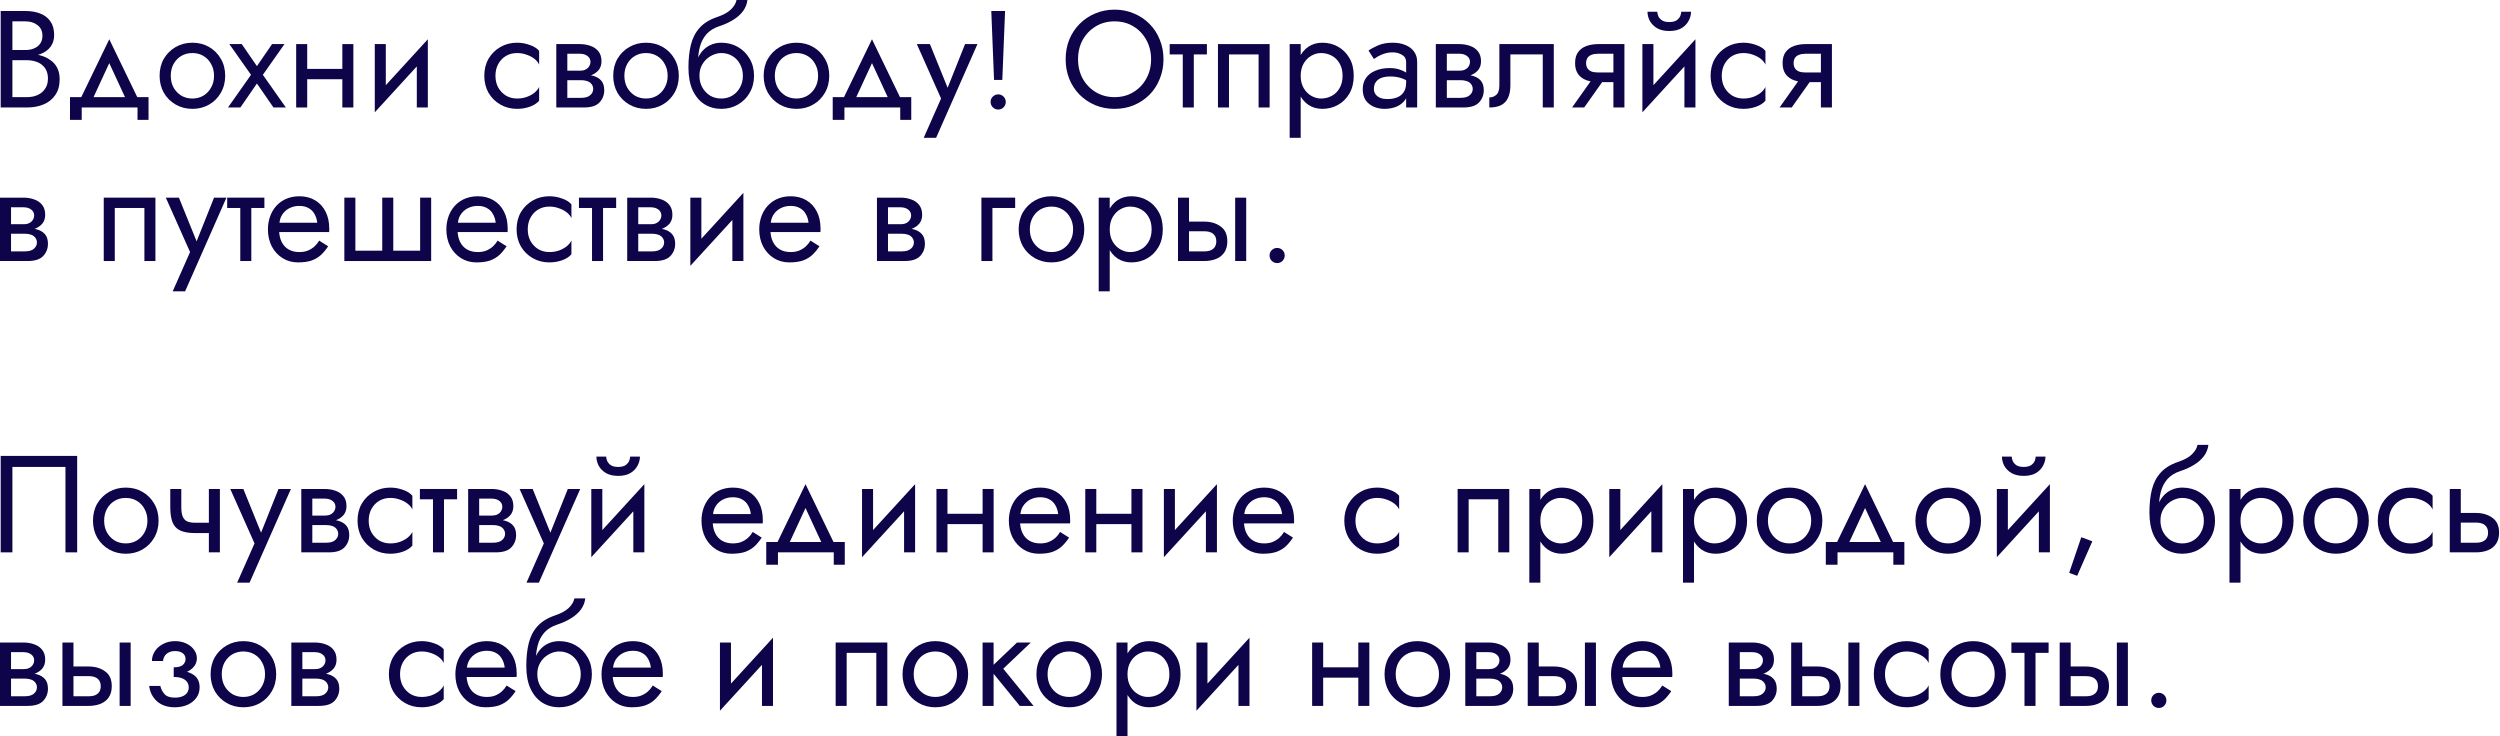 <?xml version="1.0" encoding="UTF-8"?> <svg xmlns="http://www.w3.org/2000/svg" viewBox="0 0 634.771 187" fill="none"><path d="M2.519 14.345V12.7H6.473C7.289 12.7 8.024 12.56 8.677 12.281C9.33 12.001 9.843 11.592 10.216 11.056C10.59 10.52 10.776 9.866 10.776 9.097C10.776 7.93 10.368 7.032 9.552 6.403C8.735 5.75 7.709 5.423 6.473 5.423H3.149V24.666H6.823C7.872 24.666 8.794 24.48 9.587 24.106C10.403 23.733 11.033 23.197 11.476 22.497C11.942 21.797 12.176 20.946 12.176 19.943C12.176 19.196 12.047 18.532 11.791 17.949C11.534 17.365 11.161 16.876 10.671 16.479C10.205 16.083 9.645 15.791 8.992 15.604C8.339 15.394 7.616 15.289 6.823 15.289H2.519V13.645H6.823C8.012 13.645 9.108 13.773 10.111 14.03C11.114 14.287 11.989 14.683 12.735 15.22C13.505 15.733 14.1 16.397 14.52 17.214C14.94 18.03 15.15 18.998 15.15 20.118C15.15 21.727 14.776 23.068 14.03 24.141C13.307 25.191 12.316 25.984 11.056 26.52C9.82 27.034 8.409 27.29 6.823 27.29H0.175V2.799H6.473C7.942 2.799 9.213 3.021 10.286 3.464C11.383 3.907 12.234 4.583 12.84 5.493C13.447 6.379 13.75 7.522 13.75 8.922C13.75 10.065 13.447 11.044 12.84 11.861C12.234 12.677 11.383 13.295 10.286 13.715C9.213 14.135 7.942 14.345 6.473 14.345H2.519Z" fill="#0D0449"></path><path d="M27.744 16.024L23.021 26.241H19.872L27.744 9.971L35.616 26.241H32.467L27.744 16.024ZM34.916 27.29H20.746V30.439H17.772V24.666H37.715V30.439H34.916V27.29Z" fill="#0D0449"></path><path d="M40.524 19.243C40.524 17.61 40.886 16.164 41.609 14.905C42.355 13.645 43.358 12.654 44.617 11.931C45.877 11.208 47.288 10.846 48.851 10.846C50.437 10.846 51.848 11.208 53.084 11.931C54.344 12.654 55.335 13.645 56.058 14.905C56.805 16.164 57.178 17.61 57.178 19.243C57.178 20.852 56.805 22.299 56.058 23.582C55.335 24.841 54.344 25.832 53.084 26.555C51.848 27.278 50.437 27.64 48.851 27.64C47.288 27.64 45.877 27.278 44.617 26.555C43.358 25.832 42.355 24.841 41.609 23.582C40.886 22.299 40.524 20.852 40.524 19.243ZM43.358 19.243C43.358 20.363 43.591 21.354 44.058 22.217C44.547 23.08 45.2 23.768 46.017 24.281C46.857 24.771 47.801 25.016 48.851 25.016C49.901 25.016 50.833 24.771 51.65 24.281C52.49 23.768 53.143 23.08 53.609 22.217C54.099 21.354 54.344 20.363 54.344 19.243C54.344 18.123 54.099 17.132 53.609 16.269C53.143 15.383 52.49 14.695 51.65 14.205C50.833 13.715 49.901 13.47 48.851 13.47C47.801 13.47 46.857 13.715 46.017 14.205C45.2 14.695 44.547 15.383 44.058 16.269C43.591 17.132 43.358 18.123 43.358 19.243Z" fill="#0D0449"></path><path d="M69.082 11.196H72.231L66.738 18.998L72.581 27.29H69.432L65.234 21.202L61.035 27.29H57.886L63.729 18.998L58.236 11.196H61.385L65.234 16.794L69.082 11.196Z" fill="#0D0449"></path><path d="M76.847 20.118V17.494H88.743V20.118H76.847ZM86.923 11.196H89.722V27.29H86.923V11.196ZM75.202 11.196H78.001V27.29H75.202V11.196Z" fill="#0D0449"></path><path d="M108.455 13.995L95.16 28.515L95.335 24.491L108.63 9.971L108.455 13.995ZM97.959 11.196V24.666L95.16 28.515V11.196H97.959ZM108.63 9.971V27.29H105.831V13.82L108.63 9.971Z" fill="#0D0449"></path><path d="M125.8 19.243C125.8 20.363 126.033 21.354 126.499 22.217C126.989 23.08 127.642 23.768 128.459 24.281C129.298 24.771 130.243 25.016 131.293 25.016C132.156 25.016 132.96 24.888 133.707 24.631C134.477 24.351 135.141 23.99 135.701 23.547C136.261 23.08 136.657 22.59 136.891 22.077V25.576C136.331 26.229 135.526 26.742 134.477 27.115C133.45 27.465 132.389 27.64 131.293 27.64C129.73 27.64 128.319 27.278 127.059 26.555C125.8 25.832 124.797 24.841 124.05 23.582C123.327 22.299 122.966 20.852 122.966 19.243C122.966 17.61 123.327 16.164 124.05 14.905C124.797 13.645 125.8 12.654 127.059 11.931C128.319 11.208 129.73 10.846 131.293 10.846C132.389 10.846 133.45 11.033 134.477 11.406C135.526 11.756 136.331 12.257 136.891 12.91V16.409C136.657 15.873 136.261 15.383 135.701 14.94C135.141 14.496 134.477 14.147 133.707 13.89C132.96 13.61 132.156 13.47 131.293 13.47C130.243 13.47 129.298 13.715 128.459 14.205C127.642 14.695 126.989 15.383 126.499 16.269C126.033 17.132 125.8 18.123 125.8 19.243Z" fill="#0D0449"></path><path d="M142.892 18.893H147.546C148.665 18.893 149.668 19.01 150.554 19.243C151.441 19.476 152.141 19.885 152.654 20.468C153.167 21.051 153.423 21.867 153.423 22.917C153.423 24.13 153.015 25.168 152.199 26.031C151.406 26.87 150.088 27.29 148.245 27.29H142.892V24.841H147.546C148.595 24.841 149.365 24.619 149.855 24.176C150.368 23.733 150.624 23.197 150.624 22.567C150.624 22.24 150.554 21.949 150.415 21.692C150.298 21.436 150.111 21.202 149.855 20.992C149.622 20.783 149.307 20.631 148.91 20.538C148.537 20.421 148.082 20.363 147.546 20.363H142.892V18.893ZM142.892 19.593V17.949H147.196C147.616 17.949 147.989 17.902 148.315 17.809C148.665 17.692 148.957 17.529 149.19 17.319C149.423 17.109 149.598 16.876 149.715 16.619C149.855 16.339 149.925 16.048 149.925 15.744C149.925 15.115 149.68 14.613 149.19 14.24C148.7 13.843 148.035 13.645 147.196 13.645H142.892V11.196H147.196C148.199 11.196 149.109 11.348 149.925 11.651C150.764 11.931 151.441 12.397 151.954 13.05C152.467 13.68 152.724 14.52 152.724 15.569C152.724 16.479 152.467 17.237 151.954 17.844C151.441 18.427 150.764 18.87 149.925 19.173C149.109 19.453 148.199 19.593 147.196 19.593H142.892ZM141.248 11.196H144.047V27.29H141.248V11.196Z" fill="#0D0449"></path><path d="M155.702 19.243C155.702 17.61 156.064 16.164 156.787 14.905C157.533 13.645 158.536 12.654 159.796 11.931C161.055 11.208 162.466 10.846 164.029 10.846C165.615 10.846 167.026 11.208 168.263 11.931C169.522 12.654 170.513 13.645 171.237 14.905C171.983 16.164 172.356 17.61 172.356 19.243C172.356 20.852 171.983 22.299 171.237 23.582C170.513 24.841 169.522 25.832 168.263 26.555C167.026 27.278 165.615 27.64 164.029 27.64C162.466 27.64 161.055 27.278 159.796 26.555C158.536 25.832 157.533 24.841 156.787 23.582C156.064 22.299 155.702 20.852 155.702 19.243ZM158.536 19.243C158.536 20.363 158.769 21.354 159.236 22.217C159.726 23.08 160.379 23.768 161.195 24.281C162.035 24.771 162.98 25.016 164.029 25.016C165.079 25.016 166.012 24.771 166.828 24.281C167.668 23.768 168.321 23.08 168.787 22.217C169.277 21.354 169.522 20.363 169.522 19.243C169.522 18.123 169.277 17.132 168.787 16.269C168.321 15.383 167.668 14.695 166.828 14.205C166.012 13.715 165.079 13.47 164.029 13.47C162.98 13.47 162.035 13.715 161.195 14.205C160.379 14.695 159.726 15.383 159.236 16.269C158.769 17.132 158.536 18.123 158.536 19.243Z" fill="#0D0449"></path><path d="M183.129 13.47V10.846C184.715 10.846 186.126 11.208 187.362 11.931C188.622 12.654 189.613 13.645 190.336 14.905C191.082 16.164 191.456 17.61 191.456 19.243C191.456 20.852 191.082 22.299 190.336 23.582C189.613 24.841 188.622 25.832 187.362 26.555C186.126 27.278 184.715 27.64 183.129 27.64C181.566 27.64 180.155 27.255 178.895 26.485C177.636 25.692 176.633 24.514 175.886 22.952C175.163 21.389 174.802 19.453 174.802 17.144L177.601 19.243C177.601 20.363 177.846 21.354 178.335 22.217C178.825 23.08 179.478 23.768 180.295 24.281C181.134 24.771 182.079 25.016 183.129 25.016C184.178 25.016 185.111 24.771 185.928 24.281C186.767 23.768 187.42 23.08 187.887 22.217C188.377 21.354 188.622 20.363 188.622 19.243C188.622 18.123 188.377 17.132 187.887 16.269C187.42 15.383 186.767 14.695 185.928 14.205C185.111 13.715 184.178 13.47 183.129 13.47ZM176.341 19.243C176.341 17.937 176.504 16.771 176.831 15.744C177.157 14.695 177.624 13.808 178.231 13.085C178.837 12.362 179.548 11.814 180.365 11.441C181.204 11.044 182.126 10.846 183.129 10.846V13.47C182.522 13.47 181.892 13.598 181.239 13.855C180.586 14.112 179.98 14.485 179.42 14.975C178.884 15.464 178.44 16.071 178.091 16.794C177.764 17.494 177.601 18.31 177.601 19.243H176.341ZM174.802 17.144C174.802 14.951 175.012 13.015 175.432 11.336C175.851 9.657 176.586 8.234 177.636 7.067C178.709 5.878 180.178 4.968 182.044 4.338C183.63 3.802 184.808 3.161 185.578 2.414C186.371 1.644 186.849 0.84 187.012 0H189.776C189.66 1.026 189.287 1.971 188.657 2.834C188.027 3.674 187.199 4.408 186.173 5.038C185.17 5.668 184.027 6.193 182.744 6.613C181.298 7.079 180.166 7.779 179.35 8.712C178.557 9.645 178.009 10.706 177.706 11.896C177.402 13.062 177.251 14.228 177.251 15.394V18.998L174.802 17.144Z" fill="#0D0449"></path><path d="M193.901 19.243C193.901 17.61 194.263 16.164 194.986 14.905C195.732 13.645 196.735 12.654 197.995 11.931C199.254 11.208 200.665 10.846 202.228 10.846C203.814 10.846 205.226 11.208 206.462 11.931C207.721 12.654 208.713 13.645 209.436 14.905C210.182 16.164 210.555 17.61 210.555 19.243C210.555 20.852 210.182 22.299 209.436 23.582C208.713 24.841 207.721 25.832 206.462 26.555C205.226 27.278 203.814 27.64 202.228 27.64C200.665 27.64 199.254 27.278 197.995 26.555C196.735 25.832 195.732 24.841 194.986 23.582C194.263 22.299 193.901 20.852 193.901 19.243ZM196.735 19.243C196.735 20.363 196.969 21.354 197.435 22.217C197.925 23.08 198.578 23.768 199.394 24.281C200.234 24.771 201.178 25.016 202.228 25.016C203.278 25.016 204.211 24.771 205.027 24.281C205.867 23.768 206.52 23.08 206.986 22.217C207.476 21.354 207.721 20.363 207.721 19.243C207.721 18.123 207.476 17.132 206.986 16.269C206.52 15.383 205.867 14.695 205.027 14.205C204.211 13.715 203.278 13.47 202.228 13.47C201.178 13.47 200.234 13.715 199.394 14.205C198.578 14.695 197.925 15.383 197.435 16.269C196.969 17.132 196.735 18.123 196.735 19.243Z" fill="#0D0449"></path><path d="M221.405 16.024L216.681 26.241H213.533L221.405 9.971L229.277 26.241H226.128L221.405 16.024ZM228.577 27.29H214.407V30.439H211.433V24.666H231.376V30.439H228.577V27.29Z" fill="#0D0449"></path><path d="M248.184 11.196L237.687 34.987H234.538L238.947 25.016L232.789 11.196H236.113L241.221 23.791L240.066 23.651L245.035 11.196H248.184Z" fill="#0D0449"></path><path d="M251.697 2.799H255.196L254.496 20.293H252.397L251.697 2.799ZM251.522 25.891C251.522 25.354 251.709 24.899 252.082 24.526C252.479 24.153 252.934 23.966 253.446 23.966C253.983 23.966 254.438 24.153 254.811 24.526C255.186 24.899 255.37 25.354 255.37 25.891C255.37 26.404 255.186 26.859 254.811 27.255C254.438 27.628 253.983 27.815 253.446 27.815C252.934 27.815 252.479 27.628 252.082 27.255C251.709 26.859 251.522 26.404 251.522 25.891Z" fill="#0D0449"></path><path d="M273.726 15.045C273.726 16.887 274.121 18.532 274.916 19.978C275.731 21.424 276.84 22.567 278.24 23.407C279.639 24.246 281.224 24.666 282.998 24.666C284.792 24.666 286.379 24.246 287.756 23.407C289.156 22.567 290.25 21.424 291.045 19.978C291.86 18.532 292.27 16.887 292.27 15.045C292.27 13.202 291.86 11.558 291.045 10.111C290.25 8.665 289.156 7.522 287.756 6.683C286.379 5.843 284.792 5.423 282.998 5.423C281.224 5.423 279.639 5.843 278.24 6.683C276.84 7.522 275.731 8.665 274.916 10.111C274.121 11.558 273.726 13.202 273.726 15.045ZM270.577 15.045C270.577 13.249 270.88 11.592 271.487 10.076C272.117 8.537 272.992 7.207 274.111 6.088C275.231 4.945 276.548 4.059 278.065 3.429C279.579 2.776 281.224 2.449 282.998 2.449C284.792 2.449 286.437 2.776 287.931 3.429C289.446 4.059 290.765 4.945 291.885 6.088C293.004 7.207 293.867 8.537 294.474 10.076C295.104 11.592 295.419 13.249 295.419 15.045C295.419 16.817 295.104 18.473 294.474 20.013C293.867 21.552 293.004 22.893 291.885 24.036C290.765 25.156 289.446 26.042 287.931 26.695C286.437 27.325 284.792 27.64 282.998 27.64C281.224 27.64 279.579 27.325 278.065 26.695C276.548 26.042 275.231 25.156 274.111 24.036C272.992 22.893 272.117 21.552 271.487 20.013C270.88 18.473 270.577 16.817 270.577 15.045Z" fill="#0D0449"></path><path d="M296.993 11.196H306.44V13.82H296.993V11.196ZM300.317 11.896H303.116V27.29H300.317V11.896Z" fill="#0D0449"></path><path d="M322.369 11.196V27.29H319.57V13.82H312.048V27.29H309.249V11.196H322.369Z" fill="#0D0449"></path><path d="M330.256 34.987H327.457V11.196H330.256V34.987ZM343.726 19.243C343.726 20.969 343.364 22.462 342.642 23.721C341.917 24.981 340.95 25.949 339.738 26.625C338.548 27.302 337.218 27.64 335.749 27.64C334.419 27.64 333.24 27.302 332.215 26.625C331.211 25.949 330.418 24.981 329.836 23.721C329.276 22.462 328.996 20.969 328.996 19.243C328.996 17.494 329.276 16.001 329.836 14.765C330.418 13.505 331.211 12.537 332.215 11.861C333.24 11.184 334.419 10.846 335.749 10.846C337.218 10.846 338.548 11.184 339.738 11.861C340.95 12.537 341.917 13.505 342.642 14.765C343.364 16.001 343.726 17.494 343.726 19.243ZM340.892 19.243C340.892 18.007 340.635 16.957 340.122 16.094C339.633 15.231 338.968 14.578 338.128 14.135C337.311 13.692 336.401 13.47 335.399 13.47C334.582 13.47 333.777 13.692 332.985 14.135C332.19 14.578 331.538 15.231 331.026 16.094C330.511 16.957 330.256 18.007 330.256 19.243C330.256 20.479 330.511 21.529 331.026 22.392C331.538 23.255 332.19 23.908 332.985 24.351C333.777 24.794 334.582 25.016 335.399 25.016C336.401 25.016 337.311 24.794 338.128 24.351C338.968 23.908 339.633 23.255 340.122 22.392C340.635 21.529 340.892 20.479 340.892 19.243Z" fill="#0D0449"></path><path d="M348.844 22.567C348.844 23.127 348.997 23.605 349.299 24.001C349.602 24.375 350.011 24.666 350.524 24.876C351.036 25.063 351.608 25.156 352.238 25.156C353.17 25.156 354 25.016 354.722 24.736C355.444 24.456 356.004 24.013 356.402 23.407C356.821 22.8 357.031 21.995 357.031 20.992L357.591 22.742C357.591 23.768 357.311 24.654 356.751 25.401C356.214 26.124 355.492 26.684 354.582 27.08C353.673 27.453 352.658 27.64 351.538 27.64C350.536 27.64 349.614 27.453 348.774 27.08C347.935 26.707 347.257 26.159 346.745 25.436C346.255 24.689 346.01 23.768 346.01 22.672C346.01 21.529 346.29 20.561 346.85 19.768C347.41 18.975 348.202 18.368 349.229 17.949C350.256 17.505 351.468 17.284 352.868 17.284C353.895 17.284 354.77 17.424 355.492 17.704C356.239 17.96 356.834 18.263 357.276 18.613C357.719 18.94 358.023 19.208 358.186 19.418V21.062C357.394 20.503 356.589 20.094 355.772 19.838C354.955 19.558 354.035 19.418 353.008 19.418C352.076 19.418 351.293 19.546 350.664 19.803C350.056 20.059 349.602 20.421 349.299 20.887C348.997 21.354 348.844 21.914 348.844 22.567ZM348.844 14.975L347.48 12.84C348.087 12.397 348.902 11.954 349.929 11.511C350.956 11.068 352.191 10.846 353.638 10.846C354.875 10.846 355.947 11.044 356.856 11.441C357.789 11.814 358.513 12.362 359.026 13.085C359.563 13.808 359.83 14.695 359.83 15.744V27.29H357.031V15.744C357.031 14.928 356.681 14.322 355.982 13.925C355.304 13.505 354.525 13.295 353.638 13.295C352.868 13.295 352.168 13.4 351.538 13.61C350.909 13.797 350.361 14.03 349.894 14.31C349.452 14.566 349.102 14.788 348.844 14.975Z" fill="#0D0449"></path><path d="M366.211 18.893H370.864C371.983 18.893 372.986 19.01 373.873 19.243C374.76 19.476 375.46 19.885 375.972 20.468C376.484 21.051 376.742 21.867 376.742 22.917C376.742 24.13 376.334 25.168 375.517 26.031C374.725 26.87 373.405 27.29 371.564 27.29H366.211V24.841H370.864C371.913 24.841 372.683 24.619 373.173 24.176C373.685 23.733 373.943 23.197 373.943 22.567C373.943 22.24 373.873 21.949 373.733 21.692C373.615 21.436 373.43 21.202 373.173 20.992C372.941 20.783 372.626 20.631 372.228 20.538C371.856 20.421 371.401 20.363 370.864 20.363H366.211V18.893ZM366.211 19.593V17.949H370.514C370.934 17.949 371.306 17.902 371.634 17.809C371.983 17.692 372.276 17.529 372.508 17.319C372.741 17.109 372.916 16.876 373.033 16.619C373.173 16.339 373.243 16.048 373.243 15.744C373.243 15.115 372.998 14.613 372.508 14.24C372.018 13.843 371.354 13.645 370.514 13.645H366.211V11.196H370.514C371.516 11.196 372.426 11.348 373.243 11.651C374.083 11.931 374.76 12.397 375.272 13.05C375.785 13.68 376.042 14.52 376.042 15.569C376.042 16.479 375.785 17.237 375.272 17.844C374.76 18.427 374.083 18.87 373.243 19.173C372.426 19.453 371.516 19.593 370.514 19.593H366.211ZM364.566 11.196H367.365V27.29H364.566V11.196Z" fill="#0D0449"></path><path d="M394.52 11.196V27.29H391.721V13.82H383.499V21.692C383.499 22.952 383.299 24.001 382.905 24.841C382.53 25.658 381.947 26.276 381.155 26.695C380.36 27.092 379.358 27.29 378.146 27.29V24.736C378.846 24.736 379.441 24.514 379.931 24.071C380.443 23.628 380.7 22.835 380.7 21.692V11.196H394.52Z" fill="#0D0449"></path><path d="M402.238 27.29H399.159L405.107 18.893H408.185L402.238 27.29ZM412.454 27.29H409.655V11.196H412.454V27.29ZM410.809 18.403V20.852H405.806C404.712 20.852 403.707 20.689 402.797 20.363C401.913 20.036 401.213 19.523 400.698 18.823C400.186 18.1 399.928 17.167 399.928 16.024C399.928 14.858 400.186 13.925 400.698 13.225C401.213 12.525 401.913 12.012 402.797 11.686C403.707 11.359 404.712 11.196 405.806 11.196H410.809V13.645H405.806C405.131 13.645 404.559 13.738 404.092 13.925C403.65 14.088 403.312 14.345 403.077 14.695C402.845 15.045 402.727 15.488 402.727 16.024C402.727 16.561 402.845 17.004 403.077 17.354C403.312 17.704 403.65 17.972 404.092 18.158C404.559 18.322 405.131 18.403 405.806 18.403H410.809Z" fill="#0D0449"></path><path d="M430.312 13.995L417.017 28.515L417.192 24.491L430.487 9.971L430.312 13.995ZM419.816 11.196V24.666L417.017 28.515V11.196H419.816ZM430.487 9.971V27.29H427.688V13.82L430.487 9.971ZM418.312 2.974H420.796C420.796 3.277 420.878 3.639 421.041 4.059C421.203 4.455 421.508 4.817 421.95 5.143C422.393 5.446 423.023 5.598 423.84 5.598C424.657 5.598 425.287 5.446 425.729 5.143C426.171 4.817 426.476 4.455 426.639 4.059C426.801 3.639 426.884 3.277 426.884 2.974H429.368C429.368 3.767 429.158 4.548 428.738 5.318C428.341 6.064 427.736 6.683 426.919 7.172C426.101 7.639 425.077 7.872 423.84 7.872C422.628 7.872 421.601 7.639 420.761 7.172C419.944 6.683 419.326 6.064 418.907 5.318C418.509 4.548 418.312 3.767 418.312 2.974Z" fill="#0D0449"></path><path d="M437.167 19.243C437.167 20.363 437.4 21.354 437.867 22.217C438.357 23.08 439.009 23.768 439.826 24.281C440.666 24.771 441.611 25.016 442.66 25.016C443.523 25.016 444.327 24.888 445.075 24.631C445.844 24.351 446.509 23.99 447.069 23.547C447.629 23.08 448.024 22.59 448.258 22.077V25.576C447.699 26.229 446.894 26.742 445.844 27.115C444.817 27.465 443.755 27.64 442.66 27.64C441.096 27.64 439.687 27.278 438.427 26.555C437.167 25.832 436.163 24.841 435.418 23.582C434.693 22.299 434.333 20.852 434.333 19.243C434.333 17.61 434.693 16.164 435.418 14.905C436.163 13.645 437.167 12.654 438.427 11.931C439.687 11.208 441.096 10.846 442.66 10.846C443.755 10.846 444.817 11.033 445.844 11.406C446.894 11.756 447.699 12.257 448.258 12.91V16.409C448.024 15.873 447.629 15.383 447.069 14.94C446.509 14.496 445.844 14.147 445.075 13.89C444.327 13.61 443.523 13.47 442.66 13.47C441.611 13.47 440.666 13.715 439.826 14.205C439.009 14.695 438.357 15.383 437.867 16.269C437.4 17.132 437.167 18.123 437.167 19.243Z" fill="#0D0449"></path><path d="M454.924 27.29H451.845L457.793 18.893H460.871L454.924 27.29ZM465.14 27.29H462.341V11.196H465.14V27.29ZM463.495 18.403V20.852H458.492C457.398 20.852 456.393 20.689 455.483 20.363C454.599 20.036 453.899 19.523 453.384 18.823C452.872 18.1 452.614 17.167 452.614 16.024C452.614 14.858 452.872 13.925 453.384 13.225C453.899 12.525 454.599 12.012 455.483 11.686C456.393 11.359 457.398 11.196 458.492 11.196H463.495V13.645H458.492C457.818 13.645 457.245 13.738 456.778 13.925C456.336 14.088 455.998 14.345 455.763 14.695C455.531 15.045 455.413 15.488 455.413 16.024C455.413 16.561 455.531 17.004 455.763 17.354C455.998 17.704 456.336 17.972 456.778 18.158C457.245 18.322 457.818 18.403 458.492 18.403H463.495Z" fill="#0D0449"></path><path d="M1.644 57.879H6.298C7.417 57.879 8.42 57.996 9.307 58.229C10.193 58.462 10.893 58.871 11.406 59.454C11.919 60.037 12.176 60.853 12.176 61.903C12.176 63.116 11.767 64.154 10.951 65.017C10.158 65.856 8.84 66.276 6.997 66.276H1.644V63.827H6.298C7.347 63.827 8.117 63.605 8.607 63.162C9.12 62.719 9.377 62.183 9.377 61.553C9.377 61.226 9.307 60.935 9.167 60.678C9.05 60.421 8.863 60.188 8.607 59.978C8.374 59.768 8.059 59.617 7.662 59.524C7.289 59.407 6.834 59.349 6.298 59.349H1.644V57.879ZM1.644 58.579V56.934H5.948C6.368 56.934 6.741 56.888 7.067 56.795C7.417 56.678 7.709 56.515 7.942 56.305C8.175 56.095 8.35 55.862 8.467 55.605C8.607 55.325 8.677 55.033 8.677 54.73C8.677 54.101 8.432 53.599 7.942 53.226C7.452 52.829 6.788 52.631 5.948 52.631H1.644V50.182H5.948C6.951 50.182 7.86 50.334 8.677 50.637C9.517 50.917 10.193 51.383 10.706 52.036C11.219 52.666 11.476 53.506 11.476 54.555C11.476 55.465 11.219 56.223 10.706 56.83C10.193 57.413 9.517 57.856 8.677 58.159C7.86 58.439 6.951 58.579 5.948 58.579H1.644ZM0 50.182H2.799V66.276H0V50.182Z" fill="#0D0449"></path><path d="M39.463 50.182V66.276H36.664V52.806H29.142V66.276H26.343V50.182H39.463Z" fill="#0D0449"></path><path d="M57.496 50.182L46.999 73.973H43.85L48.259 64.002L42.101 50.182H45.425L50.533 62.777L49.378 62.637L54.347 50.182H57.496Z" fill="#0D0449"></path><path d="M57.685 50.182H67.132V52.806H57.685V50.182ZM61.009 50.882H63.808V66.276H61.009V50.882Z" fill="#0D0449"></path><path d="M69.813 58.929V56.55H80.554C80.461 55.71 80.228 54.975 79.854 54.345C79.505 53.692 79.003 53.191 78.35 52.841C77.72 52.468 76.939 52.281 76.006 52.281C75.073 52.281 74.221 52.479 73.452 52.876C72.682 53.273 72.064 53.844 71.597 54.59C71.154 55.313 70.932 56.177 70.932 57.179L70.862 58.229C70.862 59.465 71.073 60.515 71.492 61.378C71.912 62.241 72.507 62.894 73.277 63.337C74.046 63.78 74.956 64.002 76.006 64.002C76.799 64.002 77.499 63.885 78.105 63.652C78.735 63.395 79.295 63.057 79.784 62.637C80.274 62.194 80.694 61.681 81.044 61.098L83.318 62.532C82.782 63.349 82.187 64.072 81.534 64.702C80.881 65.308 80.088 65.786 79.155 66.136C78.222 66.463 77.055 66.626 75.656 66.626C74.21 66.626 72.903 66.264 71.737 65.541C70.594 64.818 69.685 63.827 69.008 62.567C68.355 61.285 68.028 59.838 68.028 58.229C68.028 57.926 68.04 57.634 68.064 57.354C68.087 57.074 68.122 56.795 68.168 56.515C68.402 55.185 68.868 54.019 69.568 53.016C70.268 52.013 71.166 51.232 72.262 50.672C73.382 50.112 74.63 49.832 76.006 49.832C77.522 49.832 78.851 50.17 79.994 50.847C81.137 51.523 82.024 52.479 82.653 53.716C83.283 54.928 83.598 56.386 83.598 58.089C83.598 58.229 83.598 58.369 83.598 58.509C83.598 58.649 83.586 58.789 83.563 58.929H69.813Z" fill="#0D0449"></path><path d="M99.855 63.652H106.677V50.182H109.476V66.276H87.434V50.182H90.233V63.652H97.056V50.182H99.855V63.652Z" fill="#0D0449"></path><path d="M115.119 58.929V56.55H125.86C125.767 55.71 125.534 54.975 125.16 54.345C124.811 53.692 124.309 53.191 123.656 52.841C123.026 52.468 122.245 52.281 121.312 52.281C120.379 52.281 119.527 52.479 118.758 52.876C117.988 53.273 117.37 53.844 116.903 54.59C116.46 55.313 116.239 56.177 116.239 57.179L116.169 58.229C116.169 59.465 116.379 60.515 116.798 61.378C117.218 62.241 117.813 62.894 118.583 63.337C119.352 63.78 120.262 64.002 121.312 64.002C122.105 64.002 122.804 63.885 123.411 63.652C124.041 63.395 124.601 63.057 125.09 62.637C125.58 62.194 126 61.681 126.35 61.098L128.624 62.532C128.088 63.349 127.493 64.072 126.84 64.702C126.187 65.308 125.394 65.786 124.461 66.136C123.527 66.463 122.361 66.626 120.962 66.626C119.516 66.626 118.209 66.264 117.043 65.541C115.9 64.818 114.991 63.827 114.314 62.567C113.661 61.285 113.335 59.838 113.335 58.229C113.335 57.926 113.346 57.634 113.37 57.354C113.393 57.074 113.428 56.795 113.475 56.515C113.708 55.185 114.174 54.019 114.874 53.016C115.574 52.013 116.472 51.232 117.568 50.672C118.688 50.112 119.936 49.832 121.312 49.832C122.828 49.832 124.157 50.17 125.3 50.847C126.443 51.523 127.33 52.479 127.959 53.716C128.589 54.928 128.904 56.386 128.904 58.089C128.904 58.229 128.904 58.369 128.904 58.509C128.904 58.649 128.892 58.789 128.869 58.929H115.119Z" fill="#0D0449"></path><path d="M134 58.229C134 59.349 134.233 60.34 134.699 61.203C135.189 62.066 135.843 62.754 136.659 63.267C137.498 63.757 138.443 64.002 139.493 64.002C140.356 64.002 141.161 63.874 141.907 63.617C142.677 63.337 143.341 62.976 143.901 62.532C144.461 62.066 144.858 61.576 145.091 61.063V64.562C144.531 65.215 143.726 65.728 142.677 66.101C141.65 66.451 140.589 66.626 139.493 66.626C137.93 66.626 136.519 66.264 135.259 65.541C134 64.818 132.997 63.827 132.25 62.567C131.527 61.285 131.166 59.838 131.166 58.229C131.166 56.596 131.527 55.15 132.25 53.891C132.997 52.631 134 51.64 135.259 50.917C136.519 50.194 137.93 49.832 139.493 49.832C140.589 49.832 141.65 50.019 142.677 50.392C143.726 50.742 144.531 51.243 145.091 51.896V55.395C144.858 54.858 144.461 54.369 143.901 53.926C143.341 53.482 142.677 53.133 141.907 52.876C141.161 52.596 140.356 52.456 139.493 52.456C138.443 52.456 137.498 52.701 136.659 53.191C135.843 53.681 135.189 54.369 134.699 55.255C134.233 56.118 134 57.109 134 58.229Z" fill="#0D0449"></path><path d="M146.999 50.182H156.446V52.806H146.999V50.182ZM150.323 50.882H153.122V66.276H150.323V50.882Z" fill="#0D0449"></path><path d="M160.899 57.879H165.552C166.671 57.879 167.674 57.996 168.561 58.229C169.447 58.462 170.147 58.871 170.66 59.454C171.173 60.037 171.43 60.853 171.43 61.903C171.43 63.116 171.022 64.154 170.205 65.017C169.412 65.856 168.094 66.276 166.252 66.276H160.899V63.827H165.552C166.601 63.827 167.371 63.605 167.861 63.162C168.374 62.719 168.631 62.183 168.631 61.553C168.631 61.226 168.561 60.935 168.421 60.678C168.304 60.421 168.118 60.188 167.861 59.978C167.628 59.768 167.313 59.617 166.916 59.524C166.543 59.407 166.088 59.349 165.552 59.349H160.899V57.879ZM160.899 58.579V56.934H165.202C165.622 56.934 165.995 56.888 166.322 56.795C166.671 56.678 166.963 56.515 167.196 56.305C167.429 56.095 167.604 55.862 167.721 55.605C167.861 55.325 167.931 55.033 167.931 54.73C167.931 54.101 167.686 53.599 167.196 53.226C166.706 52.829 166.042 52.631 165.202 52.631H160.899V50.182H165.202C166.205 50.182 167.115 50.334 167.931 50.637C168.771 50.917 169.447 51.383 169.96 52.036C170.473 52.666 170.73 53.506 170.73 54.555C170.73 55.465 170.473 56.223 169.96 56.83C169.447 57.413 168.771 57.856 167.931 58.159C167.115 58.439 166.205 58.579 165.202 58.579H160.899ZM159.254 50.182H162.053V66.276H159.254V50.182Z" fill="#0D0449"></path><path d="M188.578 52.981L175.283 67.501L175.458 63.477L188.753 48.957L188.578 52.981ZM178.082 50.182V63.652L175.283 67.501V50.182H178.082ZM188.753 48.957V66.276H185.954V52.806L188.753 48.957Z" fill="#0D0449"></path><path d="M194.558 58.929V56.55H205.299C205.206 55.71 204.973 54.975 204.6 54.345C204.25 53.692 203.748 53.191 203.095 52.841C202.465 52.468 201.684 52.281 200.751 52.281C199.818 52.281 198.967 52.479 198.197 52.876C197.427 53.273 196.809 53.844 196.342 54.59C195.899 55.313 195.678 56.177 195.678 57.179L195.608 58.229C195.608 59.465 195.818 60.515 196.238 61.378C196.657 62.241 197.252 62.894 198.022 63.337C198.792 63.78 199.701 64.002 200.751 64.002C201.544 64.002 202.244 63.885 202.85 63.652C203.48 63.395 204.04 63.057 204.53 62.637C205.019 62.194 205.439 61.681 205.789 61.098L208.063 62.532C207.527 63.349 206.932 64.072 206.279 64.702C205.626 65.308 204.833 65.786 203.9 66.136C202.967 66.463 201.801 66.626 200.401 66.626C198.955 66.626 197.649 66.264 196.482 65.541C195.339 64.818 194.43 63.827 193.753 62.567C193.1 61.285 192.774 59.838 192.774 58.229C192.774 57.926 192.785 57.634 192.809 57.354C192.832 57.074 192.867 56.795 192.914 56.515C193.147 55.185 193.613 54.019 194.313 53.016C195.013 52.013 195.911 51.232 197.007 50.672C198.127 50.112 199.375 49.832 200.751 49.832C202.267 49.832 203.596 50.17 204.739 50.847C205.882 51.523 206.769 52.479 207.399 53.716C208.028 54.928 208.343 56.386 208.343 58.089C208.343 58.229 208.343 58.369 208.343 58.509C208.343 58.649 208.331 58.789 208.308 58.929H194.558Z" fill="#0D0449"></path><path d="M224.313 57.879H228.966C230.086 57.879 231.089 57.996 231.975 58.229C232.862 58.462 233.562 58.871 234.075 59.454C234.588 60.037 234.844 60.853 234.844 61.903C234.844 63.116 234.436 64.154 233.62 65.017C232.827 65.856 231.509 66.276 229.666 66.276H224.313V63.827H228.966C230.016 63.827 230.786 63.605 231.276 63.162C231.789 62.719 232.045 62.183 232.045 61.553C232.045 61.226 231.975 60.935 231.835 60.678C231.719 60.421 231.532 60.188 231.276 59.978C231.042 59.768 230.728 59.617 230.331 59.524C229.958 59.407 229.503 59.349 228.966 59.349H224.313V57.879ZM224.313 58.579V56.934H228.617C229.036 56.934 229.41 56.888 229.736 56.795C230.086 56.678 230.378 56.515 230.611 56.305C230.844 56.095 231.019 55.862 231.136 55.605C231.276 55.325 231.346 55.033 231.346 54.73C231.346 54.101 231.101 53.599 230.611 53.226C230.121 52.829 229.456 52.631 228.617 52.631H224.313V50.182H228.617C229.619 50.182 230.529 50.334 231.346 50.637C232.185 50.917 232.862 51.383 233.375 52.036C233.888 52.666 234.145 53.506 234.145 54.555C234.145 55.465 233.888 56.223 233.375 56.83C232.862 57.413 232.185 57.856 231.346 58.159C230.529 58.439 229.619 58.579 228.617 58.579H224.313ZM222.669 50.182H225.468V66.276H222.669V50.182Z" fill="#0D0449"></path><path d="M249.187 50.182H257.76V52.806H251.987V66.276H249.187V50.182Z" fill="#0D0449"></path><path d="M258.649 58.229C258.649 56.596 259.009 55.15 259.734 53.891C260.479 52.631 261.483 51.64 262.743 50.917C264.002 50.194 265.412 49.832 266.976 49.832C268.561 49.832 269.973 50.194 271.21 50.917C272.469 51.64 273.459 52.631 274.184 53.891C274.928 55.15 275.303 56.596 275.303 58.229C275.303 59.838 274.928 61.285 274.184 62.567C273.459 63.827 272.469 64.818 271.21 65.541C269.973 66.264 268.561 66.626 266.976 66.626C265.412 66.626 264.002 66.264 262.743 65.541C261.483 64.818 260.479 63.827 259.734 62.567C259.009 61.285 258.649 59.838 258.649 58.229ZM261.483 58.229C261.483 59.349 261.716 60.34 262.183 61.203C262.673 62.066 263.325 62.754 264.142 63.267C264.982 63.757 265.927 64.002 266.976 64.002C268.026 64.002 268.958 63.757 269.775 63.267C270.615 62.754 271.267 62.066 271.735 61.203C272.224 60.34 272.469 59.349 272.469 58.229C272.469 57.109 272.224 56.118 271.735 55.255C271.267 54.369 270.615 53.681 269.775 53.191C268.958 52.701 268.026 52.456 266.976 52.456C265.927 52.456 264.982 52.701 264.142 53.191C263.325 53.681 262.673 54.369 262.183 55.255C261.716 56.118 261.483 57.109 261.483 58.229Z" fill="#0D0449"></path><path d="M281.771 73.973H278.972V50.182H281.771V73.973ZM295.241 58.229C295.241 59.955 294.881 61.448 294.156 62.707C293.434 63.967 292.467 64.935 291.253 65.611C290.063 66.288 288.733 66.626 287.264 66.626C285.934 66.626 284.757 66.288 283.73 65.611C282.728 64.935 281.936 63.967 281.351 62.707C280.791 61.448 280.511 59.955 280.511 58.229C280.511 56.48 280.791 54.987 281.351 53.751C281.936 52.491 282.728 51.523 283.73 50.847C284.757 50.17 285.934 49.832 287.264 49.832C288.733 49.832 290.063 50.17 291.253 50.847C292.467 51.523 293.434 52.491 294.156 53.751C294.881 54.987 295.241 56.48 295.241 58.229ZM292.407 58.229C292.407 56.993 292.152 55.943 291.637 55.08C291.148 54.217 290.483 53.564 289.643 53.121C288.828 52.678 287.919 52.456 286.914 52.456C286.099 52.456 285.295 52.678 284.5 53.121C283.708 53.564 283.055 54.217 282.541 55.08C282.028 55.943 281.771 56.993 281.771 58.229C281.771 59.465 282.028 60.515 282.541 61.378C283.055 62.241 283.708 62.894 284.5 63.337C285.295 63.78 286.099 64.002 286.914 64.002C287.919 64.002 288.828 63.78 289.643 63.337C290.483 62.894 291.148 62.241 291.637 61.378C292.152 60.515 292.407 59.465 292.407 58.229Z" fill="#0D0449"></path><path d="M313.622 50.182H316.421V66.276H313.622V50.182ZM299.102 50.182H301.901V66.276H299.102V50.182ZM300.747 58.719V56.27H305.75C307.404 56.27 308.794 56.678 309.913 57.494C311.055 58.287 311.628 59.547 311.628 61.273C311.628 62.416 311.37 63.36 310.858 64.107C310.343 64.853 309.643 65.401 308.759 65.751C307.872 66.101 306.869 66.276 305.75 66.276H300.747V63.827H305.75C306.425 63.827 306.984 63.734 307.429 63.547C307.894 63.337 308.244 63.046 308.479 62.672C308.711 62.276 308.829 61.809 308.829 61.273C308.829 60.456 308.571 59.827 308.059 59.384C307.544 58.941 306.774 58.719 305.75 58.719H300.747Z" fill="#0D0449"></path><path d="M322.351 64.877C322.351 64.34 322.539 63.885 322.911 63.512C323.308 63.139 323.763 62.952 324.276 62.952C324.813 62.952 325.268 63.139 325.64 63.512C326.013 63.885 326.2 64.34 326.2 64.877C326.2 65.39 326.013 65.845 325.64 66.241C325.268 66.614 324.813 66.801 324.276 66.801C323.763 66.801 323.308 66.614 322.911 66.241C322.539 65.845 322.351 65.39 322.351 64.877Z" fill="#0D0449"></path><path d="M16.619 118.557H3.149V140.249H0.175V115.758H19.593V140.249H16.619V118.557Z" fill="#0D0449"></path><path d="M23.611 132.202C23.611 130.57 23.973 129.123 24.696 127.864C25.442 126.604 26.445 125.613 27.705 124.89C28.964 124.167 30.375 123.805 31.938 123.805C33.524 123.805 34.935 124.167 36.171 124.89C37.431 125.613 38.422 126.604 39.145 127.864C39.892 129.123 40.265 130.57 40.265 132.202C40.265 133.812 39.892 135.258 39.145 136.541C38.422 137.8 37.431 138.792 36.171 139.515C34.935 140.238 33.524 140.599 31.938 140.599C30.375 140.599 28.964 140.238 27.705 139.515C26.445 138.792 25.442 137.8 24.696 136.541C23.973 135.258 23.611 133.812 23.611 132.202ZM26.445 132.202C26.445 133.322 26.678 134.313 27.145 135.176C27.635 136.039 28.288 136.727 29.104 137.241C29.944 137.73 30.888 137.975 31.938 137.975C32.988 137.975 33.921 137.73 34.737 137.241C35.577 136.727 36.23 136.039 36.696 135.176C37.186 134.313 37.431 133.322 37.431 132.202C37.431 131.083 37.186 130.091 36.696 129.228C36.23 128.342 35.577 127.654 34.737 127.164C33.921 126.674 32.988 126.429 31.938 126.429C30.888 126.429 29.944 126.674 29.104 127.164C28.288 127.654 27.635 128.342 27.145 129.228C26.678 130.091 26.445 131.083 26.445 132.202Z" fill="#0D0449"></path><path d="M49.533 135.351V132.727H55.026V135.351H49.533ZM53.032 124.155H55.831V140.249H53.032V124.155ZM46.034 124.155V128.774C46.034 129.707 46.139 130.465 46.349 131.048C46.559 131.631 46.921 132.062 47.434 132.342C47.947 132.599 48.647 132.727 49.533 132.727V135.351C47.924 135.351 46.652 135.13 45.72 134.686C44.81 134.243 44.168 133.544 43.795 132.587C43.422 131.608 43.235 130.336 43.235 128.774V124.155H46.034Z" fill="#0D0449"></path><path d="M73.862 124.155L63.365 147.947H60.217L64.625 137.975L58.467 124.155H61.791L66.899 136.751L65.745 136.611L70.713 124.155H73.862Z" fill="#0D0449"></path><path d="M78.145 131.852H82.798C83.918 131.852 84.921 131.969 85.807 132.202C86.694 132.436 87.394 132.844 87.907 133.427C88.42 134.01 88.676 134.826 88.676 135.876C88.676 137.089 88.268 138.127 87.452 138.99C86.659 139.83 85.341 140.249 83.498 140.249H78.145V137.8H82.798C83.848 137.8 84.618 137.579 85.108 137.136C85.621 136.692 85.877 136.156 85.877 135.526C85.877 135.2 85.807 134.908 85.667 134.651C85.551 134.395 85.364 134.162 85.108 133.952C84.874 133.742 84.56 133.59 84.163 133.497C83.79 133.38 83.335 133.322 82.798 133.322H78.145V131.852ZM78.145 132.552V130.908H82.449C82.868 130.908 83.242 130.861 83.568 130.768C83.918 130.651 84.21 130.488 84.443 130.278C84.676 130.068 84.851 129.835 84.968 129.578C85.108 129.298 85.178 129.007 85.178 128.704C85.178 128.074 84.933 127.572 84.443 127.199C83.953 126.803 83.288 126.604 82.449 126.604H78.145V124.155H82.449C83.452 124.155 84.361 124.307 85.178 124.61C86.017 124.89 86.694 125.357 87.207 126.01C87.72 126.639 87.977 127.479 87.977 128.529C87.977 129.438 87.72 130.196 87.207 130.803C86.694 131.386 86.017 131.829 85.178 132.132C84.361 132.412 83.452 132.552 82.449 132.552H78.145ZM76.501 124.155H79.3V140.249H76.501V124.155Z" fill="#0D0449"></path><path d="M93.614 132.202C93.614 133.322 93.847 134.313 94.314 135.176C94.804 136.039 95.457 136.727 96.273 137.241C97.113 137.73 98.057 137.975 99.107 137.975C99.97 137.975 100.775 137.847 101.521 137.59C102.291 137.311 102.956 136.949 103.515 136.506C104.075 136.039 104.472 135.549 104.705 135.036V138.535C104.145 139.188 103.341 139.701 102.291 140.075C101.265 140.424 100.203 140.599 99.107 140.599C97.544 140.599 96.133 140.238 94.874 139.515C93.614 138.792 92.611 137.8 91.865 136.541C91.141 135.258 90.78 133.812 90.78 132.202C90.78 130.57 91.141 129.123 91.865 127.864C92.611 126.604 93.614 125.613 94.874 124.89C96.133 124.167 97.544 123.805 99.107 123.805C100.203 123.805 101.265 123.992 102.291 124.365C103.341 124.715 104.145 125.217 104.705 125.87V129.368C104.472 128.832 104.075 128.342 103.515 127.899C102.956 127.456 102.291 127.106 101.521 126.849C100.775 126.569 99.97 126.429 99.107 126.429C98.057 126.429 97.113 126.674 96.273 127.164C95.457 127.654 94.804 128.342 94.314 129.228C93.847 130.091 93.614 131.083 93.614 132.202Z" fill="#0D0449"></path><path d="M106.613 124.155H116.06V126.779H106.613V124.155ZM109.937 124.855H112.736V140.249H109.937V124.855Z" fill="#0D0449"></path><path d="M120.513 131.852H125.166C126.286 131.852 127.289 131.969 128.175 132.202C129.061 132.436 129.761 132.844 130.274 133.427C130.787 134.01 131.044 134.826 131.044 135.876C131.044 137.089 130.636 138.127 129.819 138.99C129.026 139.83 127.708 140.249 125.866 140.249H120.513V137.8H125.166C126.216 137.8 126.985 137.579 127.475 137.136C127.988 136.692 128.245 136.156 128.245 135.526C128.245 135.2 128.175 134.908 128.035 134.651C127.918 134.395 127.732 134.162 127.475 133.952C127.242 133.742 126.927 133.59 126.531 133.497C126.157 133.38 125.702 133.322 125.166 133.322H120.513V131.852ZM120.513 132.552V130.908H124.816C125.236 130.908 125.609 130.861 125.936 130.768C126.286 130.651 126.577 130.488 126.811 130.278C127.044 130.068 127.219 129.835 127.335 129.578C127.475 129.298 127.545 129.007 127.545 128.704C127.545 128.074 127.3 127.572 126.811 127.199C126.321 126.803 125.656 126.604 124.816 126.604H120.513V124.155H124.816C125.819 124.155 126.729 124.307 127.545 124.61C128.385 124.89 129.061 125.357 129.575 126.01C130.088 126.639 130.344 127.479 130.344 128.529C130.344 129.438 130.088 130.196 129.575 130.803C129.061 131.386 128.385 131.829 127.545 132.132C126.729 132.412 125.819 132.552 124.816 132.552H120.513ZM118.868 124.155H121.667V140.249H118.868V124.155Z" fill="#0D0449"></path><path d="M147.321 124.155L136.825 147.947H133.676L138.085 137.975L131.927 124.155H135.251L140.359 136.751L139.204 136.611L144.173 124.155H147.321Z" fill="#0D0449"></path><path d="M163.431 126.954L150.136 141.474L150.311 137.45L163.606 122.931L163.431 126.954ZM152.935 124.155V137.625L150.136 141.474V124.155H152.935ZM163.606 122.931V140.249H160.807V126.779L163.606 122.931ZM151.43 115.933H153.914C153.914 116.236 153.996 116.598 154.159 117.018C154.322 117.414 154.626 117.776 155.069 118.102C155.512 118.406 156.142 118.557 156.958 118.557C157.774 118.557 158.404 118.406 158.848 118.102C159.291 117.776 159.594 117.414 159.757 117.018C159.92 116.598 160.002 116.236 160.002 115.933H162.486C162.486 116.726 162.276 117.508 161.856 118.277C161.46 119.024 160.853 119.642 160.037 120.132C159.221 120.598 158.194 120.831 156.958 120.831C155.745 120.831 154.719 120.598 153.879 120.132C153.063 119.642 152.445 119.024 152.025 118.277C151.628 117.508 151.43 116.726 151.43 115.933Z" fill="#0D0449"></path><path d="M179.9 132.902V130.523H190.641C190.548 129.683 190.315 128.949 189.942 128.319C189.592 127.666 189.09 127.164 188.437 126.814C187.807 126.441 187.026 126.255 186.093 126.255C185.16 126.255 184.309 126.453 183.539 126.849C182.769 127.246 182.151 127.817 181.685 128.564C181.241 129.287 181.02 130.15 181.02 131.153L180.95 132.202C180.95 133.439 181.16 134.488 181.58 135.351C181.999 136.214 182.594 136.867 183.364 137.311C184.134 137.754 185.043 137.975 186.093 137.975C186.886 137.975 187.586 137.859 188.192 137.625C188.822 137.369 189.382 137.031 189.872 136.611C190.361 136.168 190.781 135.654 191.131 135.071L193.405 136.506C192.869 137.322 192.274 138.045 191.621 138.675C190.968 139.282 190.175 139.76 189.242 140.11C188.309 140.436 187.143 140.599 185.743 140.599C184.297 140.599 182.991 140.238 181.824 139.515C180.682 138.792 179.772 137.8 179.095 136.541C178.442 135.258 178.116 133.812 178.116 132.202C178.116 131.899 178.128 131.608 178.151 131.328C178.174 131.048 178.209 130.768 178.256 130.488C178.489 129.158 178.956 127.992 179.655 126.989C180.355 125.986 181.253 125.205 182.349 124.645C183.469 124.085 184.717 123.805 186.093 123.805C187.609 123.805 188.939 124.144 190.081 124.82C191.225 125.497 192.111 126.453 192.741 127.689C193.37 128.902 193.685 130.36 193.685 132.062C193.685 132.202 193.685 132.342 193.685 132.482C193.685 132.622 193.674 132.762 193.65 132.902H179.9Z" fill="#0D0449"></path><path d="M204.526 128.984L199.802 139.2H196.654L204.526 122.931L212.398 139.2H209.249L204.526 128.984ZM211.698 140.249H197.528V143.398H194.554V137.625H214.497V143.398H211.698V140.249Z" fill="#0D0449"></path><path d="M232.176 126.954L218.88 141.474L219.055 137.45L232.351 122.931L232.176 126.954ZM221.679 124.155V137.625L218.88 141.474V124.155H221.679ZM232.351 122.931V140.249H229.552V126.779L232.351 122.931Z" fill="#0D0449"></path><path d="M239.415 133.077V130.453H251.312V133.077H239.415ZM249.492 124.155H252.292V140.249H249.492V124.155ZM237.771 124.155H240.57V140.249H237.771V124.155Z" fill="#0D0449"></path><path d="M257.94 132.902V130.523H268.681C268.586 129.683 268.353 128.949 267.981 128.319C267.631 127.666 267.129 127.164 266.476 126.814C265.847 126.441 265.064 126.255 264.132 126.255C263.198 126.255 262.348 126.453 261.578 126.849C260.809 127.246 260.189 127.817 259.724 128.564C259.279 129.287 259.059 130.15 259.059 131.153L258.989 132.202C258.989 133.439 259.199 134.488 259.619 135.351C260.039 136.214 260.634 136.867 261.403 137.311C262.173 137.754 263.083 137.975 264.132 137.975C264.925 137.975 265.624 137.859 266.232 137.625C266.861 137.369 267.421 137.031 267.911 136.611C268.401 136.168 268.821 135.654 269.17 135.071L271.445 136.506C270.907 137.322 270.313 138.045 269.66 138.675C269.006 139.282 268.213 139.76 267.281 140.11C266.347 140.436 265.182 140.599 263.782 140.599C262.335 140.599 261.028 140.238 259.864 139.515C258.719 138.792 257.81 137.8 257.135 136.541C256.48 135.258 256.155 133.812 256.155 132.202C256.155 131.899 256.165 131.608 256.19 131.328C256.213 131.048 256.248 130.768 256.295 130.488C256.528 129.158 256.995 127.992 257.695 126.989C258.394 125.986 259.292 125.205 260.389 124.645C261.508 124.085 262.755 123.805 264.132 123.805C265.647 123.805 266.976 124.144 268.121 124.82C269.263 125.497 270.15 126.453 270.78 127.689C271.41 128.902 271.725 130.36 271.725 132.062C271.725 132.202 271.725 132.342 271.725 132.482C271.725 132.622 271.712 132.762 271.69 132.902H257.94Z" fill="#0D0449"></path><path d="M277.205 133.077V130.453H289.101V133.077H277.205ZM287.281 124.155H290.08V140.249H287.281V124.155ZM275.561 124.155H278.36V140.249H275.561V124.155Z" fill="#0D0449"></path><path d="M308.814 126.954L295.519 141.474L295.693 137.45L308.989 122.931L308.814 126.954ZM298.317 124.155V137.625L295.519 141.474V124.155H298.317ZM308.989 122.931V140.249H306.19V126.779L308.989 122.931Z" fill="#0D0449"></path><path d="M314.794 132.902V130.523H325.535C325.44 129.683 325.208 128.949 324.835 128.319C324.486 127.666 323.983 127.164 323.331 126.814C322.701 126.441 321.919 126.255 320.987 126.255C320.052 126.255 319.202 126.453 318.433 126.849C317.663 127.246 317.043 127.817 316.578 128.564C316.134 129.287 315.914 130.15 315.914 131.153L315.844 132.202C315.844 133.439 316.054 134.488 316.473 135.351C316.893 136.214 317.488 136.867 318.258 137.311C319.028 137.754 319.937 137.975 320.987 137.975C321.779 137.975 322.479 137.859 323.086 137.625C323.716 137.369 324.276 137.031 324.765 136.611C325.255 136.168 325.675 135.654 326.025 135.071L328.299 136.506C327.762 137.322 327.167 138.045 326.515 138.675C325.86 139.282 325.068 139.76 324.136 140.11C323.201 140.436 322.036 140.599 320.637 140.599C319.19 140.599 317.883 140.238 316.718 139.515C315.574 138.792 314.664 137.8 313.989 136.541C313.335 135.258 313.01 133.812 313.01 132.202C313.01 131.899 313.02 131.608 313.045 131.328C313.067 131.048 313.102 130.768 313.15 130.488C313.382 129.158 313.849 127.992 314.549 126.989C315.249 125.986 316.146 125.205 317.243 124.645C318.363 124.085 319.61 123.805 320.987 123.805C322.501 123.805 323.831 124.144 324.975 124.82C326.117 125.497 327.005 126.453 327.634 127.689C328.264 128.902 328.579 130.36 328.579 132.062C328.579 132.202 328.579 132.342 328.579 132.482C328.579 132.622 328.567 132.762 328.544 132.902H314.794Z" fill="#0D0449"></path><path d="M344.163 132.202C344.163 133.322 344.396 134.313 344.863 135.176C345.353 136.039 346.005 136.727 346.823 137.241C347.662 137.73 348.607 137.975 349.656 137.975C350.519 137.975 351.323 137.847 352.071 137.59C352.84 137.311 353.505 136.949 354.065 136.506C354.625 136.039 355.022 135.549 355.254 135.036V138.535C354.695 139.188 353.89 139.701 352.84 140.075C351.813 140.424 350.754 140.599 349.656 140.599C348.095 140.599 346.683 140.238 345.423 139.515C344.163 138.792 343.161 137.8 342.414 136.541C341.692 135.258 341.329 133.812 341.329 132.202C341.329 130.57 341.692 129.123 342.414 127.864C343.161 126.604 344.163 125.613 345.423 124.89C346.683 124.167 348.095 123.805 349.656 123.805C350.754 123.805 351.813 123.992 352.84 124.365C353.89 124.715 354.695 125.217 355.254 125.87V129.368C355.022 128.832 354.625 128.342 354.065 127.899C353.505 127.456 352.84 127.106 352.071 126.849C351.323 126.569 350.519 126.429 349.656 126.429C348.607 126.429 347.662 126.674 346.823 127.164C346.005 127.654 345.353 128.342 344.863 129.228C344.396 130.091 344.163 131.083 344.163 132.202Z" fill="#0D0449"></path><path d="M383.222 124.155V140.249H380.423V126.779H372.901V140.249H370.102V124.155H383.222Z" fill="#0D0449"></path><path d="M391.107 147.947H388.308V124.155H391.107V147.947ZM404.577 132.202C404.577 133.928 404.217 135.421 403.492 136.681C402.77 137.94 401.803 138.908 400.588 139.585C399.399 140.261 398.069 140.599 396.6 140.599C395.27 140.599 394.093 140.261 393.066 139.585C392.064 138.908 391.271 137.94 390.687 136.681C390.127 135.421 389.847 133.928 389.847 132.202C389.847 130.453 390.127 128.96 390.687 127.724C391.271 126.464 392.064 125.497 393.066 124.82C394.093 124.144 395.27 123.805 396.6 123.805C398.069 123.805 399.399 124.144 400.588 124.82C401.803 125.497 402.77 126.464 403.492 127.724C404.217 128.96 404.577 130.453 404.577 132.202ZM401.743 132.202C401.743 130.966 401.488 129.916 400.973 129.053C400.483 128.191 399.818 127.537 398.979 127.094C398.164 126.651 397.254 126.429 396.25 126.429C395.435 126.429 394.63 126.651 393.836 127.094C393.043 127.537 392.391 128.191 391.876 129.053C391.364 129.916 391.107 130.966 391.107 132.202C391.107 133.439 391.364 134.488 391.876 135.351C392.391 136.214 393.043 136.867 393.836 137.311C394.63 137.754 395.435 137.975 396.25 137.975C397.254 137.975 398.164 137.754 398.979 137.311C399.818 136.867 400.483 136.214 400.973 135.351C401.488 134.488 401.743 133.439 401.743 132.202Z" fill="#0D0449"></path><path d="M421.908 126.954L408.613 141.474L408.788 137.45L422.083 122.931L421.908 126.954ZM411.412 124.155V137.625L408.613 141.474V124.155H411.412ZM422.083 122.931V140.249H419.284V126.779L422.083 122.931Z" fill="#0D0449"></path><path d="M430.125 147.947H427.328V124.155H430.125V147.947ZM443.598 132.202C443.598 133.928 443.235 135.421 442.513 136.681C441.788 137.94 440.821 138.908 439.609 139.585C438.42 140.261 437.087 140.599 435.618 140.599C434.291 140.599 433.111 140.261 432.084 139.585C431.082 138.908 430.29 137.94 429.705 136.681C429.145 135.421 428.865 133.928 428.865 132.202C428.865 130.453 429.145 128.96 429.705 127.724C430.29 126.464 431.082 125.497 432.084 124.82C433.111 124.144 434.291 123.805 435.618 123.805C437.087 123.805 438.42 124.144 439.609 124.82C440.821 125.497 441.788 126.464 442.513 127.724C443.235 128.96 443.598 130.453 443.598 132.202ZM440.764 132.202C440.764 130.966 440.506 129.916 439.991 129.053C439.504 128.191 438.837 127.537 437.997 127.094C437.182 126.651 436.273 126.429 435.268 126.429C434.453 126.429 433.649 126.651 432.857 127.094C432.062 127.537 431.41 128.191 430.895 129.053C430.382 129.916 430.125 130.966 430.125 132.202C430.125 133.439 430.382 134.488 430.895 135.351C431.41 136.214 432.062 136.867 432.857 137.311C433.649 137.754 434.453 137.975 435.268 137.975C436.273 137.975 437.182 137.754 437.997 137.311C438.837 136.867 439.504 136.214 439.991 135.351C440.506 134.488 440.764 133.439 440.764 132.202Z" fill="#0D0449"></path><path d="M446.057 132.202C446.057 130.57 446.419 129.123 447.141 127.864C447.889 126.604 448.891 125.613 450.15 124.89C451.41 124.167 452.822 123.805 454.384 123.805C455.971 123.805 457.38 124.167 458.617 124.89C459.877 125.613 460.869 126.604 461.591 127.864C462.338 129.123 462.711 130.57 462.711 132.202C462.711 133.812 462.338 135.258 461.591 136.541C460.869 137.8 459.877 138.792 458.617 139.515C457.38 140.238 455.971 140.599 454.384 140.599C452.822 140.599 451.41 140.238 450.15 139.515C448.891 138.792 447.889 137.8 447.141 136.541C446.419 135.258 446.057 133.812 446.057 132.202ZM448.891 132.202C448.891 133.322 449.123 134.313 449.59 135.176C450.08 136.039 450.733 136.727 451.55 137.241C452.389 137.73 453.334 137.975 454.384 137.975C455.433 137.975 456.366 137.73 457.183 137.241C458.022 136.727 458.675 136.039 459.142 135.176C459.632 134.313 459.877 133.322 459.877 132.202C459.877 131.083 459.632 130.091 459.142 129.228C458.675 128.342 458.022 127.654 457.183 127.164C456.366 126.674 455.433 126.429 454.384 126.429C453.334 126.429 452.389 126.674 451.55 127.164C450.733 127.654 450.08 128.342 449.59 129.228C449.123 130.091 448.891 131.083 448.891 132.202Z" fill="#0D0449"></path><path d="M473.559 128.984L468.836 139.2H465.687L473.559 122.931L481.432 139.2H478.283L473.559 128.984ZM480.732 140.249H466.562V143.398H463.588V137.625H483.531V143.398H480.732V140.249Z" fill="#0D0449"></path><path d="M486.34 132.202C486.34 130.57 486.702 129.123 487.424 127.864C488.172 126.604 489.174 125.613 490.433 124.89C491.693 124.167 493.105 123.805 494.667 123.805C496.254 123.805 497.663 124.167 498.9 124.89C500.16 125.613 501.152 126.604 501.874 127.864C502.621 129.123 502.994 130.57 502.994 132.202C502.994 133.812 502.621 135.258 501.874 136.541C501.152 137.8 500.16 138.792 498.9 139.515C497.663 140.238 496.254 140.599 494.667 140.599C493.105 140.599 491.693 140.238 490.433 139.515C489.174 138.792 488.172 137.8 487.424 136.541C486.702 135.258 486.34 133.812 486.34 132.202ZM489.174 132.202C489.174 133.322 489.406 134.313 489.873 135.176C490.363 136.039 491.016 136.727 491.833 137.241C492.672 137.73 493.617 137.975 494.667 137.975C495.716 137.975 496.649 137.73 497.466 137.241C498.305 136.727 498.958 136.039 499.425 135.176C499.915 134.313 500.16 133.322 500.16 132.202C500.16 131.083 499.915 130.091 499.425 129.228C498.958 128.342 498.305 127.654 497.466 127.164C496.649 126.674 495.716 126.429 494.667 126.429C493.617 126.429 492.672 126.674 491.833 127.164C491.016 127.654 490.363 128.342 489.873 129.228C489.406 130.091 489.174 131.083 489.174 132.202Z" fill="#0D0449"></path><path d="M520.31 126.954L507.015 141.474L507.19 137.45L520.485 122.931L520.31 126.954ZM509.814 124.155V137.625L507.015 141.474V124.155H509.814ZM520.485 122.931V140.249H517.686V126.779L520.485 122.931ZM508.309 115.933H510.793C510.793 116.236 510.873 116.598 511.038 117.018C511.201 117.414 511.503 117.776 511.948 118.102C512.39 118.406 513.02 118.557 513.837 118.557C514.652 118.557 515.282 118.406 515.727 118.102C516.169 117.776 516.471 117.414 516.636 117.018C516.799 116.598 516.881 116.236 516.881 115.933H519.365C519.365 116.726 519.155 117.508 518.736 118.277C518.338 119.024 517.731 119.642 516.916 120.132C516.099 120.598 515.072 120.831 513.837 120.831C512.623 120.831 511.598 120.598 510.758 120.132C509.941 119.642 509.324 119.024 508.904 118.277C508.507 117.508 508.309 116.726 508.309 115.933Z" fill="#0D0449"></path><path d="M528.457 136.401L531.256 137.45L527.41 146.197L525.378 145.463L528.457 136.401Z" fill="#0D0449"></path><path d="M554.083 126.429V123.805C555.67 123.805 557.082 124.167 558.316 124.89C559.576 125.613 560.568 126.604 561.29 127.864C562.037 129.123 562.41 130.57 562.41 132.202C562.41 133.812 562.037 135.258 561.29 136.541C560.568 137.8 559.576 138.792 558.316 139.515C557.082 140.238 555.67 140.599 554.083 140.599C552.521 140.599 551.109 140.214 549.849 139.445C548.59 138.652 547.588 137.474 546.84 135.911C546.118 134.348 545.756 132.412 545.756 130.103L548.555 132.202C548.555 133.322 548.8 134.313 549.29 135.176C549.779 136.039 550.434 136.727 551.249 137.241C552.089 137.73 553.033 137.975 554.083 137.975C555.132 137.975 556.067 137.73 556.882 137.241C557.722 136.727 558.376 136.039 558.841 135.176C559.331 134.313 559.576 133.322 559.576 132.202C559.576 131.083 559.331 130.091 558.841 129.228C558.376 128.342 557.722 127.654 556.882 127.164C556.067 126.674 555.132 126.429 554.083 126.429ZM547.295 132.202C547.295 130.896 547.46 129.73 547.785 128.704C548.112 127.654 548.58 126.768 549.185 126.045C549.792 125.322 550.504 124.773 551.319 124.4C552.159 124.004 553.081 123.805 554.083 123.805V126.429C553.478 126.429 552.848 126.558 552.193 126.814C551.541 127.071 550.934 127.444 550.374 127.934C549.839 128.424 549.395 129.03 549.045 129.753C548.72 130.453 548.555 131.269 548.555 132.202H547.295ZM545.756 130.103C545.756 127.911 545.966 125.975 546.386 124.295C546.805 122.616 547.54 121.193 548.59 120.027C549.664 118.837 551.134 117.928 552.998 117.298C554.585 116.761 555.762 116.12 556.532 115.373C557.327 114.604 557.804 113.799 557.966 112.959H560.73C560.615 113.986 560.241 114.93 559.611 115.793C558.981 116.633 558.154 117.368 557.127 117.997C556.125 118.627 554.982 119.152 553.698 119.572C552.253 120.038 551.121 120.738 550.304 121.671C549.512 122.604 548.965 123.665 548.66 124.855C548.357 126.021 548.205 127.187 548.205 128.354V131.957L545.756 130.103Z" fill="#0D0449"></path><path d="M568.88 147.947H566.081V124.155H568.88V147.947ZM582.35 132.202C582.35 133.928 581.988 135.421 581.266 136.681C580.543 137.94 579.574 138.908 578.362 139.585C577.172 140.261 575.842 140.599 574.373 140.599C573.043 140.599 571.866 140.261 570.839 139.585C569.837 138.908 569.042 137.94 568.46 136.681C567.9 135.421 567.62 133.928 567.62 132.202C567.62 130.453 567.9 128.96 568.46 127.724C569.042 126.464 569.837 125.497 570.839 124.82C571.866 124.144 573.043 123.805 574.373 123.805C575.842 123.805 577.172 124.144 578.362 124.82C579.574 125.497 580.543 126.464 581.266 127.724C581.988 128.96 582.35 130.453 582.35 132.202ZM579.516 132.202C579.516 130.966 579.259 129.916 578.746 129.053C578.257 128.191 577.592 127.537 576.752 127.094C575.935 126.651 575.025 126.429 574.023 126.429C573.206 126.429 572.401 126.651 571.609 127.094C570.817 127.537 570.162 128.191 569.65 129.053C569.137 129.916 568.88 130.966 568.88 132.202C568.88 133.439 569.137 134.488 569.65 135.351C570.162 136.214 570.817 136.867 571.609 137.311C572.401 137.754 573.206 137.975 574.023 137.975C575.025 137.975 575.935 137.754 576.752 137.311C577.592 136.867 578.257 136.214 578.746 135.351C579.259 134.488 579.516 133.439 579.516 132.202Z" fill="#0D0449"></path><path d="M584.809 132.202C584.809 130.57 585.172 129.123 585.894 127.864C586.641 126.604 587.643 125.613 588.903 124.89C590.162 124.167 591.574 123.805 593.136 123.805C594.723 123.805 596.135 124.167 597.37 124.89C598.629 125.613 599.621 126.604 600.344 127.864C601.091 129.123 601.463 130.57 601.463 132.202C601.463 133.812 601.091 135.258 600.344 136.541C599.621 137.8 598.629 138.792 597.37 139.515C596.135 140.238 594.723 140.599 593.136 140.599C591.574 140.599 590.162 140.238 588.903 139.515C587.643 138.792 586.641 137.8 585.894 136.541C585.172 135.258 584.809 133.812 584.809 132.202ZM587.643 132.202C587.643 133.322 587.878 134.313 588.343 135.176C588.833 136.039 589.488 136.727 590.302 137.241C591.142 137.73 592.087 137.975 593.136 137.975C594.186 137.975 595.121 137.73 595.935 137.241C596.775 136.727 597.43 136.039 597.895 135.176C598.384 134.313 598.629 133.322 598.629 132.202C598.629 131.083 598.384 130.091 597.895 129.228C597.43 128.342 596.775 127.654 595.935 127.164C595.121 126.674 594.186 126.429 593.136 126.429C592.087 126.429 591.142 126.674 590.302 127.164C589.488 127.654 588.833 128.342 588.343 129.228C587.878 130.091 587.643 131.083 587.643 132.202Z" fill="#0D0449"></path><path d="M606.569 132.202C606.569 133.322 606.801 134.313 607.269 135.176C607.758 136.039 608.411 136.727 609.228 137.241C610.068 137.73 611.012 137.975 612.062 137.975C612.924 137.975 613.729 137.847 614.476 137.59C615.246 137.311 615.911 136.949 616.47 136.506C617.03 136.039 617.427 135.549 617.66 135.036V138.535C617.1 139.188 616.295 139.701 615.246 140.075C614.219 140.424 613.159 140.599 612.062 140.599C610.5 140.599 609.088 140.238 607.828 139.515C606.569 138.792 605.567 137.8 604.82 136.541C604.097 135.258 603.735 133.812 603.735 132.202C603.735 130.57 604.097 129.123 604.82 127.864C605.567 126.604 606.569 125.613 607.828 124.89C609.088 124.167 610.5 123.805 612.062 123.805C613.159 123.805 614.219 123.992 615.246 124.365C616.295 124.715 617.1 125.217 617.66 125.87V129.368C617.427 128.832 617.03 128.342 616.47 127.899C615.911 127.456 615.246 127.106 614.476 126.849C613.729 126.569 612.924 126.429 612.062 126.429C611.012 126.429 610.068 126.674 609.228 127.164C608.411 127.654 607.758 128.342 607.269 129.228C606.801 130.091 606.569 131.083 606.569 132.202Z" fill="#0D0449"></path><path d="M622.016 124.155H624.815V140.249H622.016V124.155ZM623.66 132.692V130.243H628.663C630.32 130.243 631.707 130.651 632.827 131.468C633.972 132.261 634.541 133.52 634.541 135.246C634.541 136.389 634.286 137.334 633.772 138.08C633.259 138.827 632.56 139.375 631.672 139.725C630.788 140.075 629.783 140.249 628.663 140.249H623.66V137.8H628.663C629.341 137.8 629.9 137.707 630.343 137.52C630.81 137.311 631.16 137.019 631.392 136.646C631.627 136.249 631.742 135.783 631.742 135.246C631.742 134.43 631.487 133.8 630.973 133.357C630.46 132.914 629.691 132.692 628.663 132.692H623.66Z" fill="#0D0449"></path><path d="M1.644 170.838H6.298C7.417 170.838 8.42 170.955 9.307 171.188C10.193 171.421 10.893 171.83 11.406 172.413C11.919 172.996 12.176 173.812 12.176 174.862C12.176 176.075 11.767 177.113 10.951 177.976C10.158 178.816 8.84 179.235 6.997 179.235H1.644V176.786H6.298C7.347 176.786 8.117 176.565 8.607 176.122C9.12 175.678 9.377 175.142 9.377 174.512C9.377 174.185 9.307 173.894 9.167 173.637C9.05 173.381 8.863 173.148 8.607 172.938C8.374 172.728 8.059 172.576 7.662 172.483C7.289 172.366 6.834 172.308 6.298 172.308H1.644V170.838ZM1.644 171.538V169.894H5.948C6.368 169.894 6.741 169.847 7.067 169.754C7.417 169.637 7.709 169.474 7.942 169.264C8.175 169.054 8.35 168.821 8.467 168.564C8.607 168.284 8.677 167.993 8.677 167.69C8.677 167.06 8.432 166.558 7.942 166.185C7.452 165.789 6.788 165.59 5.948 165.59H1.644V163.141H5.948C6.951 163.141 7.86 163.293 8.677 163.596C9.517 163.876 10.193 164.343 10.706 164.996C11.219 165.625 11.476 166.465 11.476 167.515C11.476 168.424 11.219 169.182 10.706 169.789C10.193 170.372 9.517 170.815 8.677 171.118C7.86 171.398 6.951 171.538 5.948 171.538H1.644ZM0 163.141H2.799V179.235H0V163.141Z" fill="#0D0449"></path><path d="M30.373 163.141H33.173V179.235H30.373V163.141ZM15.854 163.141H18.653V179.235H15.854V163.141ZM17.498 171.678V169.229H22.501C24.157 169.229 25.545 169.637 26.665 170.454C27.808 171.247 28.379 172.506 28.379 174.232C28.379 175.375 28.123 176.32 27.61 177.066C27.096 177.813 26.396 178.361 25.51 178.711C24.624 179.06 23.621 179.235 22.501 179.235H17.498V176.786H22.501C23.178 176.786 23.737 176.693 24.181 176.506C24.647 176.296 24.997 176.005 25.23 175.632C25.464 175.235 25.58 174.769 25.58 174.232C25.58 173.416 25.324 172.786 24.81 172.343C24.297 171.9 23.528 171.678 22.501 171.678H17.498Z" fill="#0D0449"></path><path d="M44.107 171.188V169.439C45.18 169.439 45.95 169.241 46.416 168.844C46.883 168.424 47.116 167.923 47.116 167.34C47.116 166.71 46.883 166.22 46.416 165.87C45.95 165.497 45.297 165.31 44.457 165.31C43.757 165.31 43.174 165.45 42.708 165.73C42.265 165.987 41.938 166.313 41.728 166.71C41.518 167.083 41.413 167.456 41.413 167.83H38.579C38.579 166.92 38.836 166.08 39.349 165.31C39.862 164.541 40.562 163.934 41.448 163.491C42.334 163.024 43.337 162.791 44.457 162.791C45.507 162.791 46.451 162.99 47.291 163.386C48.131 163.783 48.784 164.308 49.25 164.961C49.74 165.614 49.985 166.337 49.985 167.13C49.985 168.296 49.46 169.264 48.411 170.034C47.384 170.803 45.95 171.188 44.107 171.188ZM44.387 179.585C42.498 179.585 40.981 179.072 39.839 178.046C38.719 177.019 38.066 175.725 37.879 174.162H40.713C40.877 174.932 41.226 175.62 41.763 176.226C42.3 176.833 43.174 177.136 44.387 177.136C45.133 177.136 45.763 177.031 46.276 176.821C46.813 176.611 47.221 176.308 47.501 175.912C47.781 175.515 47.921 175.06 47.921 174.547C47.921 173.987 47.769 173.509 47.466 173.113C47.186 172.716 46.754 172.413 46.171 172.203C45.612 171.993 44.924 171.888 44.107 171.888V170.139C46.113 170.139 47.711 170.489 48.9 171.188C50.09 171.888 50.685 172.996 50.685 174.512C50.685 175.562 50.393 176.471 49.81 177.241C49.25 177.988 48.492 178.571 47.536 178.99C46.579 179.387 45.53 179.585 44.387 179.585Z" fill="#0D0449"></path><path d="M53.473 171.188C53.473 169.556 53.835 168.109 54.558 166.85C55.304 165.59 56.307 164.599 57.567 163.876C58.826 163.153 60.238 162.791 61.8 162.791C63.386 162.791 64.798 163.153 66.034 163.876C67.293 164.599 68.285 165.59 69.008 166.85C69.754 168.109 70.127 169.556 70.127 171.188C70.127 172.798 69.754 174.244 69.008 175.527C68.285 176.786 67.293 177.778 66.034 178.501C64.798 179.224 63.386 179.585 61.8 179.585C60.238 179.585 58.826 179.224 57.567 178.501C56.307 177.778 55.304 176.786 54.558 175.527C53.835 174.244 53.473 172.798 53.473 171.188ZM56.307 171.188C56.307 172.308 56.541 173.299 57.007 174.162C57.497 175.025 58.15 175.713 58.966 176.226C59.806 176.716 60.751 176.961 61.8 176.961C62.85 176.961 63.783 176.716 64.599 176.226C65.439 175.713 66.092 175.025 66.559 174.162C67.048 173.299 67.293 172.308 67.293 171.188C67.293 170.069 67.048 169.077 66.559 168.214C66.092 167.328 65.439 166.64 64.599 166.15C63.783 165.66 62.85 165.415 61.8 165.415C60.751 165.415 59.806 165.66 58.966 166.15C58.15 166.64 57.497 167.328 57.007 168.214C56.541 169.077 56.307 170.069 56.307 171.188Z" fill="#0D0449"></path><path d="M75.617 170.838H80.27C81.39 170.838 82.393 170.955 83.279 171.188C84.165 171.421 84.865 171.83 85.378 172.413C85.891 172.996 86.148 173.812 86.148 174.862C86.148 176.075 85.74 177.113 84.923 177.976C84.13 178.816 82.812 179.235 80.97 179.235H75.617V176.786H80.27C81.32 176.786 82.089 176.565 82.579 176.122C83.092 175.678 83.349 175.142 83.349 174.512C83.349 174.185 83.279 173.894 83.139 173.637C83.022 173.381 82.836 173.148 82.579 172.938C82.346 172.728 82.031 172.576 81.635 172.483C81.261 172.366 80.807 172.308 80.27 172.308H75.617V170.838ZM75.617 171.538V169.894H79.92C80.34 169.894 80.713 169.847 81.04 169.754C81.39 169.637 81.681 169.474 81.914 169.264C82.148 169.054 82.323 168.821 82.439 168.564C82.579 168.284 82.649 167.993 82.649 167.69C82.649 167.06 82.404 166.558 81.914 166.185C81.425 165.789 80.76 165.59 79.92 165.59H75.617V163.141H79.92C80.923 163.141 81.833 163.293 82.649 163.596C83.489 163.876 84.165 164.343 84.678 164.996C85.192 165.625 85.448 166.465 85.448 167.515C85.448 168.424 85.192 169.182 84.678 169.789C84.165 170.372 83.489 170.815 82.649 171.118C81.833 171.398 80.923 171.538 79.92 171.538H75.617ZM73.972 163.141H76.771V179.235H73.972V163.141Z" fill="#0D0449"></path><path d="M101.575 171.188C101.575 172.308 101.808 173.299 102.275 174.162C102.764 175.025 103.418 175.713 104.234 176.226C105.074 176.716 106.018 176.961 107.068 176.961C107.931 176.961 108.736 176.833 109.482 176.576C110.252 176.296 110.917 175.935 111.476 175.492C112.036 175.025 112.433 174.535 112.666 174.022V177.521C112.106 178.174 111.301 178.687 110.252 179.06C109.226 179.41 108.164 179.585 107.068 179.585C105.505 179.585 104.094 179.224 102.834 178.501C101.575 177.778 100.572 176.786 99.826 175.527C99.103 174.244 98.741 172.798 98.741 171.188C98.741 169.556 99.103 168.109 99.826 166.85C100.572 165.59 101.575 164.599 102.834 163.876C104.094 163.153 105.505 162.791 107.068 162.791C108.164 162.791 109.226 162.978 110.252 163.351C111.301 163.701 112.106 164.203 112.666 164.856V168.354C112.433 167.818 112.036 167.328 111.476 166.885C110.917 166.442 110.252 166.092 109.482 165.835C108.736 165.555 107.931 165.415 107.068 165.415C106.018 165.415 105.074 165.66 104.234 166.15C103.418 166.64 102.764 167.328 102.275 168.214C101.808 169.077 101.575 170.069 101.575 171.188Z" fill="#0D0449"></path><path d="M117.408 171.888V169.509H128.149C128.056 168.669 127.823 167.934 127.45 167.305C127.1 166.652 126.598 166.15 125.945 165.8C125.315 165.427 124.534 165.24 123.601 165.24C122.668 165.24 121.817 165.439 121.047 165.835C120.277 166.232 119.659 166.803 119.193 167.55C118.749 168.273 118.528 169.136 118.528 170.139L118.458 171.188C118.458 172.425 118.668 173.474 119.088 174.337C119.507 175.2 120.102 175.853 120.872 176.296C121.642 176.74 122.551 176.961 123.601 176.961C124.394 176.961 125.094 176.845 125.7 176.611C126.33 176.355 126.89 176.017 127.38 175.597C127.869 175.154 128.289 174.64 128.639 174.057L130.913 175.492C130.377 176.308 129.782 177.031 129.129 177.661C128.476 178.268 127.683 178.746 126.75 179.095C125.817 179.422 124.651 179.585 123.251 179.585C121.805 179.585 120.499 179.224 119.332 178.501C118.189 177.778 117.28 176.786 116.603 175.527C115.95 174.244 115.624 172.798 115.624 171.188C115.624 170.885 115.635 170.594 115.659 170.314C115.682 170.034 115.717 169.754 115.764 169.474C115.997 168.144 116.464 166.978 117.163 165.975C117.863 164.972 118.761 164.191 119.857 163.631C120.977 163.071 122.225 162.791 123.601 162.791C125.117 162.791 126.446 163.129 127.59 163.806C128.732 164.482 129.619 165.439 130.249 166.675C130.878 167.888 131.193 169.346 131.193 171.048C131.193 171.188 131.193 171.328 131.193 171.468C131.193 171.608 131.181 171.748 131.158 171.888H117.408Z" fill="#0D0449"></path><path d="M141.957 165.415V162.791C143.543 162.791 144.954 163.153 146.19 163.876C147.45 164.599 148.441 165.59 149.164 166.85C149.911 168.109 150.284 169.556 150.284 171.188C150.284 172.798 149.911 174.244 149.164 175.527C148.441 176.786 147.45 177.778 146.19 178.501C144.954 179.224 143.543 179.585 141.957 179.585C140.394 179.585 138.983 179.2 137.724 178.431C136.464 177.638 135.461 176.46 134.714 174.897C133.991 173.334 133.63 171.398 133.63 169.089L136.429 171.188C136.429 172.308 136.674 173.299 137.164 174.162C137.653 175.025 138.307 175.713 139.123 176.226C139.963 176.716 140.907 176.961 141.957 176.961C143.006 176.961 143.94 176.716 144.756 176.226C145.596 175.713 146.249 175.025 146.715 174.162C147.205 173.299 147.45 172.308 147.45 171.188C147.45 170.069 147.205 169.077 146.715 168.214C146.249 167.328 145.596 166.64 144.756 166.15C143.94 165.66 143.006 165.415 141.957 165.415ZM135.169 171.188C135.169 169.882 135.333 168.716 135.659 167.69C135.986 166.64 136.452 165.754 137.059 165.031C137.665 164.308 138.377 163.759 139.193 163.386C140.033 162.99 140.954 162.791 141.957 162.791V165.415C141.351 165.415 140.721 165.544 140.068 165.8C139.415 166.057 138.808 166.43 138.248 166.92C137.712 167.41 137.269 168.016 136.919 168.739C136.592 169.439 136.429 170.255 136.429 171.188H135.169ZM133.63 169.089C133.63 166.897 133.84 164.961 134.26 163.281C134.679 161.602 135.414 160.179 136.464 159.013C137.537 157.823 139.006 156.913 140.872 156.284C142.458 155.747 143.636 155.106 144.406 154.359C145.199 153.59 145.677 152.785 145.841 151.945H148.605C148.488 152.972 148.115 153.916 147.485 154.779C146.855 155.619 146.027 156.354 145.001 156.983C143.998 157.613 142.855 158.138 141.572 158.558C140.126 159.024 138.995 159.724 138.178 160.657C137.385 161.59 136.837 162.651 136.534 163.841C136.231 165.007 136.079 166.173 136.079 167.34V170.943L133.63 169.089Z" fill="#0D0449"></path><path d="M154.514 171.888V169.509H165.255C165.162 168.669 164.929 167.934 164.555 167.305C164.205 166.652 163.704 166.15 163.051 165.8C162.421 165.427 161.64 165.24 160.707 165.24C159.774 165.24 158.922 165.439 158.153 165.835C157.383 166.232 156.765 166.803 156.298 167.55C155.855 168.273 155.633 169.136 155.633 170.139L155.563 171.188C155.563 172.425 155.773 173.474 156.193 174.337C156.613 175.2 157.208 175.853 157.978 176.296C158.747 176.74 159.657 176.961 160.707 176.961C161.5 176.961 162.2 176.845 162.806 176.611C163.436 176.355 163.995 176.017 164.485 175.597C164.975 175.154 165.395 174.64 165.745 174.057L168.019 175.492C167.483 176.308 166.888 177.031 166.235 177.661C165.582 178.268 164.789 178.746 163.855 179.095C162.923 179.422 161.756 179.585 160.357 179.585C158.911 179.585 157.604 179.224 156.438 178.501C155.295 177.778 154.386 176.786 153.709 175.527C153.056 174.244 152.729 172.798 152.729 171.188C152.729 170.885 152.741 170.594 152.764 170.314C152.788 170.034 152.823 169.754 152.869 169.474C153.103 168.144 153.569 166.978 154.269 165.975C154.969 164.972 155.867 164.191 156.963 163.631C158.083 163.071 159.331 162.791 160.707 162.791C162.223 162.791 163.552 163.129 164.695 163.806C165.838 164.482 166.724 165.439 167.354 166.675C167.984 167.888 168.299 169.346 168.299 171.048C168.299 171.188 168.299 171.328 168.299 171.468C168.299 171.608 168.287 171.748 168.264 171.888H154.514Z" fill="#0D0449"></path><path d="M196.095 165.94L182.8 180.46L182.975 176.436L196.27 161.917L196.095 165.94ZM185.599 163.141V176.611L182.8 180.46V163.141H185.599ZM196.27 161.917V179.235H193.471V165.765L196.27 161.917Z" fill="#0D0449"></path><path d="M225.3 163.141V179.235H222.501V165.765H214.978V179.235H212.179V163.141H225.3Z" fill="#0D0449"></path><path d="M229.162 171.188C229.162 169.556 229.524 168.109 230.247 166.85C230.993 165.59 231.996 164.599 233.255 163.876C234.515 163.153 235.926 162.791 237.489 162.791C239.075 162.791 240.486 163.153 241.722 163.876C242.982 164.599 243.973 165.59 244.696 166.85C245.443 168.109 245.816 169.556 245.816 171.188C245.816 172.798 245.443 174.244 244.696 175.527C243.973 176.786 242.982 177.778 241.722 178.501C240.486 179.224 239.075 179.585 237.489 179.585C235.926 179.585 234.515 179.224 233.255 178.501C231.996 177.778 230.993 176.786 230.247 175.527C229.524 174.244 229.162 172.798 229.162 171.188ZM231.996 171.188C231.996 172.308 232.229 173.299 232.696 174.162C233.185 175.025 233.838 175.713 234.655 176.226C235.495 176.716 236.439 176.961 237.489 176.961C238.539 176.961 239.471 176.716 240.288 176.226C241.128 175.713 241.781 175.025 242.247 174.162C242.737 173.299 242.982 172.308 242.982 171.188C242.982 170.069 242.737 169.077 242.247 168.214C241.781 167.328 241.128 166.64 240.288 166.15C239.471 165.66 238.539 165.415 237.489 165.415C236.439 165.415 235.495 165.66 234.655 166.15C233.838 166.64 233.185 167.328 232.696 168.214C232.229 169.077 231.996 170.069 231.996 171.188Z" fill="#0D0449"></path><path d="M249.486 163.141H252.284V179.235H249.486V163.141ZM258.232 163.141H261.731L254.733 169.789L262.43 179.235H258.932L251.234 169.789L258.232 163.141Z" fill="#0D0449"></path><path d="M263.158 171.188C263.158 169.556 263.52 168.109 264.242 166.85C264.99 165.59 265.992 164.599 267.251 163.876C268.511 163.153 269.923 162.791 271.485 162.791C273.072 162.791 274.484 163.153 275.718 163.876C276.978 164.599 277.97 165.59 278.692 166.85C279.439 168.109 279.812 169.556 279.812 171.188C279.812 172.798 279.439 174.244 278.692 175.527C277.97 176.786 276.978 177.778 275.718 178.501C274.484 179.224 273.072 179.585 271.485 179.585C269.923 179.585 268.511 179.224 267.251 178.501C265.992 177.778 264.99 176.786 264.242 175.527C263.52 174.244 263.158 172.798 263.158 171.188ZM265.992 171.188C265.992 172.308 266.227 173.299 266.691 174.162C267.181 175.025 267.836 175.713 268.651 176.226C269.49 176.716 270.435 176.961 271.485 176.961C272.534 176.961 273.469 176.716 274.284 176.226C275.123 175.713 275.778 175.025 276.243 174.162C276.733 173.299 276.978 172.308 276.978 171.188C276.978 170.069 276.733 169.077 276.243 168.214C275.778 167.328 275.123 166.64 274.284 166.15C273.469 165.66 272.534 165.415 271.485 165.415C270.435 165.415 269.49 165.66 268.651 166.15C267.836 166.64 267.181 167.328 266.691 168.214C266.227 169.077 265.992 170.069 265.992 171.188Z" fill="#0D0449"></path><path d="M286.282 186.933H283.483V163.141H286.282V186.933ZM299.752 171.188C299.752 172.914 299.39 174.407 298.667 175.667C297.945 176.926 296.975 177.894 295.763 178.571C294.574 179.247 293.244 179.585 291.775 179.585C290.445 179.585 289.268 179.247 288.241 178.571C287.239 177.894 286.444 176.926 285.862 175.667C285.302 174.407 285.022 172.914 285.022 171.188C285.022 169.439 285.302 167.946 285.862 166.71C286.444 165.45 287.239 164.482 288.241 163.806C289.268 163.129 290.445 162.791 291.775 162.791C293.244 162.791 294.574 163.129 295.763 163.806C296.975 164.482 297.945 165.45 298.667 166.71C299.39 167.946 299.752 169.439 299.752 171.188ZM296.918 171.188C296.918 169.952 296.661 168.902 296.148 168.039C295.658 167.177 294.994 166.523 294.154 166.08C293.337 165.637 292.427 165.415 291.425 165.415C290.608 165.415 289.803 165.637 289.011 166.08C288.219 166.523 287.564 167.177 287.052 168.039C286.539 168.902 286.282 169.952 286.282 171.188C286.282 172.425 286.539 173.474 287.052 174.337C287.564 175.2 288.219 175.853 289.011 176.296C289.803 176.74 290.608 176.961 291.425 176.961C292.427 176.961 293.337 176.74 294.154 176.296C294.994 175.853 295.658 175.2 296.148 174.337C296.661 173.474 296.918 172.425 296.918 171.188Z" fill="#0D0449"></path><path d="M317.081 165.94L303.786 180.46L303.96 176.436L317.256 161.917L317.081 165.94ZM306.585 163.141V176.611L303.786 180.46V163.141H306.585ZM317.256 161.917V179.235H314.457V165.765L317.256 161.917Z" fill="#0D0449"></path><path d="M334.809 172.063V169.439H346.705V172.063H334.809ZM344.886 163.141H347.685V179.235H344.886V163.141ZM333.165 163.141H335.964V179.235H333.165V163.141Z" fill="#0D0449"></path><path d="M351.548 171.188C351.548 169.556 351.911 168.109 352.633 166.85C353.38 165.59 354.382 164.599 355.642 163.876C356.901 163.153 358.313 162.791 359.875 162.791C361.462 162.791 362.874 163.153 364.109 163.876C365.368 164.599 366.36 165.59 367.083 166.85C367.83 168.109 368.202 169.556 368.202 171.188C368.202 172.798 367.83 174.244 367.083 175.527C366.36 176.786 365.368 177.778 364.109 178.501C362.874 179.224 361.462 179.585 359.875 179.585C358.313 179.585 356.901 179.224 355.642 178.501C354.382 177.778 353.38 176.786 352.633 175.527C351.911 174.244 351.548 172.798 351.548 171.188ZM354.382 171.188C354.382 172.308 354.617 173.299 355.082 174.162C355.572 175.025 356.227 175.713 357.041 176.226C357.881 176.716 358.826 176.961 359.875 176.961C360.925 176.961 361.86 176.716 362.674 176.226C363.514 175.713 364.169 175.025 364.634 174.162C365.123 173.299 365.368 172.308 365.368 171.188C365.368 170.069 365.123 169.077 364.634 168.214C364.169 167.328 363.514 166.64 362.674 166.15C361.86 165.66 360.925 165.415 359.875 165.415C358.826 165.415 357.881 165.66 357.041 166.15C356.227 166.64 355.572 167.328 355.082 168.214C354.617 169.077 354.382 170.069 354.382 171.188Z" fill="#0D0449"></path><path d="M373.693 170.838H378.346C379.466 170.838 380.468 170.955 381.355 171.188C382.242 171.421 382.942 171.83 383.454 172.413C383.967 172.996 384.224 173.812 384.224 174.862C384.224 176.075 383.817 177.113 382.999 177.976C382.207 178.816 380.888 179.235 379.046 179.235H373.693V176.786H378.346C379.396 176.786 380.165 176.565 380.655 176.122C381.168 175.678 381.425 175.142 381.425 174.512C381.425 174.185 381.355 173.894 381.215 173.637C381.098 173.381 380.913 173.148 380.655 172.938C380.423 172.728 380.108 172.576 379.711 172.483C379.338 172.366 378.883 172.308 378.346 172.308H373.693V170.838ZM373.693 171.538V169.894H377.996C378.416 169.894 378.788 169.847 379.116 169.754C379.466 169.637 379.758 169.474 379.991 169.264C380.223 169.054 380.398 168.821 380.515 168.564C380.655 168.284 380.725 167.993 380.725 167.69C380.725 167.06 380.48 166.558 379.991 166.185C379.501 165.789 378.836 165.59 377.996 165.59H373.693V163.141H377.996C378.998 163.141 379.908 163.293 380.725 163.596C381.565 163.876 382.242 164.343 382.755 164.996C383.267 165.625 383.524 166.465 383.524 167.515C383.524 168.424 383.267 169.182 382.755 169.789C382.242 170.372 381.565 170.815 380.725 171.118C379.908 171.398 378.998 171.538 377.996 171.538H373.693ZM372.048 163.141H374.847V179.235H372.048V163.141Z" fill="#0D0449"></path><path d="M402.422 163.141H405.221V179.235H402.422V163.141ZM387.903 163.141H390.702V179.235H387.903V163.141ZM389.547 171.678V169.229H394.55C396.205 169.229 397.594 169.637 398.714 170.454C399.856 171.247 400.428 172.506 400.428 174.232C400.428 175.375 400.171 176.32 399.658 177.066C399.144 177.813 398.444 178.361 397.559 178.711C396.672 179.06 395.67 179.235 394.55 179.235H389.547V176.786H394.55C395.225 176.786 395.785 176.693 396.23 176.506C396.695 176.296 397.044 176.005 397.279 175.632C397.512 175.235 397.629 174.769 397.629 174.232C397.629 173.416 397.372 172.786 396.859 172.343C396.345 171.9 395.575 171.678 394.55 171.678H389.547Z" fill="#0D0449"></path><path d="M410.837 171.888V169.509H421.578C421.486 168.669 421.253 167.934 420.878 167.305C420.528 166.652 420.029 166.15 419.374 165.8C418.744 165.427 417.964 165.24 417.03 165.24C416.098 165.24 415.245 165.439 414.476 165.835C413.706 166.232 413.089 166.803 412.621 167.55C412.179 168.273 411.957 169.136 411.957 170.139L411.887 171.188C411.887 172.425 412.096 173.474 412.516 174.337C412.936 175.2 413.531 175.853 414.301 176.296C415.07 176.74 415.98 176.961 417.03 176.961C417.824 176.961 418.524 176.845 419.129 176.611C419.759 176.355 420.319 176.017 420.808 175.597C421.298 175.154 421.718 174.64 422.068 174.057L424.342 175.492C423.807 176.308 423.212 177.031 422.558 177.661C421.905 178.268 421.113 178.746 420.179 179.095C419.246 179.422 418.079 179.585 416.68 179.585C415.235 179.585 413.928 179.224 412.761 178.501C411.619 177.778 410.709 176.786 410.032 175.527C409.38 174.244 409.053 172.798 409.053 171.188C409.053 170.885 409.065 170.594 409.088 170.314C409.113 170.034 409.148 169.754 409.193 169.474C409.427 168.144 409.892 166.978 410.592 165.975C411.292 164.972 412.191 164.191 413.286 163.631C414.406 163.071 415.655 162.791 417.03 162.791C418.547 162.791 419.876 163.129 421.018 163.806C422.163 164.482 423.048 165.439 423.677 166.675C424.307 167.888 424.622 169.346 424.622 171.048C424.622 171.188 424.622 171.328 424.622 171.468C424.622 171.608 424.612 171.748 424.587 171.888H410.837Z" fill="#0D0449"></path><path d="M440.594 170.838H445.247C446.367 170.838 447.369 170.955 448.256 171.188C449.141 171.421 449.84 171.83 450.355 172.413C450.868 172.996 451.125 173.812 451.125 174.862C451.125 176.075 450.715 177.113 449.9 177.976C449.106 178.816 447.789 179.235 445.947 179.235H440.594V176.786H445.247C446.297 176.786 447.066 176.565 447.556 176.122C448.069 175.678 448.326 175.142 448.326 174.512C448.326 174.185 448.256 173.894 448.116 173.637C447.999 173.381 447.811 173.148 447.556 172.938C447.321 172.728 447.006 172.576 446.612 172.483C446.237 172.366 445.782 172.308 445.247 172.308H440.594V170.838ZM440.594 171.538V169.894H444.897C445.317 169.894 445.689 169.847 446.017 169.754C446.367 169.637 446.657 169.474 446.891 169.264C447.124 169.054 447.299 168.821 447.416 168.564C447.556 168.284 447.626 167.993 447.626 167.69C447.626 167.06 447.381 166.558 446.891 166.185C446.402 165.789 445.737 165.59 444.897 165.59H440.594V163.141H444.897C445.899 163.141 446.809 163.293 447.626 163.596C448.466 163.876 449.141 164.343 449.655 164.996C450.168 165.625 450.425 166.465 450.425 167.515C450.425 168.424 450.168 169.182 449.655 169.789C449.141 170.372 448.466 170.815 447.626 171.118C446.809 171.398 445.899 171.538 444.897 171.538H440.594ZM438.949 163.141H441.748V179.235H438.949V163.141Z" fill="#0D0449"></path><path d="M469.321 163.141H472.12V179.235H469.321V163.141ZM454.801 163.141H457.6V179.235H454.801V163.141ZM456.446 171.678V169.229H461.449C463.106 169.229 464.493 169.637 465.612 170.454C466.757 171.247 467.327 172.506 467.327 174.232C467.327 175.375 467.072 176.32 466.557 177.066C466.045 177.813 465.345 178.361 464.458 178.711C463.573 179.06 462.568 179.235 461.449 179.235H456.446V176.786H461.449C462.126 176.786 462.686 176.693 463.128 176.506C463.595 176.296 463.945 176.005 464.178 175.632C464.413 175.235 464.528 174.769 464.528 174.232C464.528 173.416 464.273 172.786 463.758 172.343C463.246 171.9 462.476 171.678 461.449 171.678H456.446Z" fill="#0D0449"></path><path d="M478.613 171.188C478.613 172.308 478.845 173.299 479.312 174.162C479.802 175.025 480.454 175.713 481.272 176.226C482.111 176.716 483.056 176.961 484.106 176.961C484.968 176.961 485.772 176.833 486.52 176.576C487.289 176.296 487.954 175.935 488.514 175.492C489.074 175.025 489.469 174.535 489.704 174.022V177.521C489.144 178.174 488.339 178.687 487.289 179.06C486.262 179.41 485.2 179.585 484.106 179.585C482.541 179.585 481.132 179.224 479.872 178.501C478.613 177.778 477.608 176.786 476.863 175.527C476.138 174.244 475.779 172.798 475.779 171.188C475.779 169.556 476.138 168.109 476.863 166.85C477.608 165.59 478.613 164.599 479.872 163.876C481.132 163.153 482.541 162.791 484.106 162.791C485.2 162.791 486.262 162.978 487.289 163.351C488.339 163.701 489.144 164.203 489.704 164.856V168.354C489.469 167.818 489.074 167.328 488.514 166.885C487.954 166.442 487.289 166.092 486.52 165.835C485.772 165.555 484.968 165.415 484.106 165.415C483.056 165.415 482.111 165.66 481.272 166.15C480.454 166.64 479.802 167.328 479.312 168.214C478.845 169.077 478.613 170.069 478.613 171.188Z" fill="#0D0449"></path><path d="M492.66 171.188C492.66 169.556 493.022 168.109 493.745 166.85C494.492 165.59 495.494 164.599 496.753 163.876C498.013 163.153 499.425 162.791 500.987 162.791C502.574 162.791 503.986 163.153 505.22 163.876C506.48 164.599 507.472 165.59 508.194 166.85C508.942 168.109 509.314 169.556 509.314 171.188C509.314 172.798 508.942 174.244 508.194 175.527C507.472 176.786 506.48 177.778 505.22 178.501C503.986 179.224 502.574 179.585 500.987 179.585C499.425 179.585 498.013 179.224 496.753 178.501C495.494 177.778 494.492 176.786 493.745 175.527C493.022 174.244 492.66 172.798 492.66 171.188ZM495.494 171.188C495.494 172.308 495.729 173.299 496.194 174.162C496.684 175.025 497.338 175.713 498.153 176.226C498.993 176.716 499.937 176.961 500.987 176.961C502.037 176.961 502.971 176.716 503.786 176.226C504.626 175.713 505.28 175.025 505.745 174.162C506.235 173.299 506.48 172.308 506.48 171.188C506.48 170.069 506.235 169.077 505.745 168.214C505.28 167.328 504.626 166.64 503.786 166.15C502.971 165.66 502.037 165.415 500.987 165.415C499.937 165.415 498.993 165.66 498.153 166.15C497.338 166.64 496.684 167.328 496.194 168.214C495.729 169.077 495.494 170.069 495.494 171.188Z" fill="#0D0449"></path><path d="M510.711 163.141H520.158V165.765H510.711V163.141ZM514.035 163.841H516.834V179.235H514.035V163.841Z" fill="#0D0449"></path><path d="M537.486 163.141H540.285V179.235H537.486V163.141ZM522.967 163.141H525.766V179.235H522.967V163.141ZM524.611 171.678V169.229H529.614C531.269 169.229 532.658 169.637 533.778 170.454C534.92 171.247 535.492 172.506 535.492 174.232C535.492 175.375 535.235 176.32 534.722 177.066C534.207 177.813 533.508 178.361 532.623 178.711C531.736 179.06 530.734 179.235 529.614 179.235H524.611V176.786H529.614C530.289 176.786 530.849 176.693 531.294 176.506C531.758 176.296 532.108 176.005 532.343 175.632C532.576 175.235 532.693 174.769 532.693 174.232C532.693 173.416 532.436 172.786 531.923 172.343C531.408 171.9 530.639 171.678 529.614 171.678H524.611Z" fill="#0D0449"></path><path d="M546.216 177.836C546.216 177.299 546.403 176.845 546.775 176.471C547.173 176.098 547.628 175.912 548.14 175.912C548.677 175.912 549.132 176.098 549.504 176.471C549.877 176.845 550.064 177.299 550.064 177.836C550.064 178.349 549.877 178.804 549.504 179.2C549.132 179.574 548.677 179.76 548.14 179.76C547.628 179.76 547.173 179.574 546.775 179.2C546.403 178.804 546.216 178.349 546.216 177.836Z" fill="#0D0449"></path></svg> 